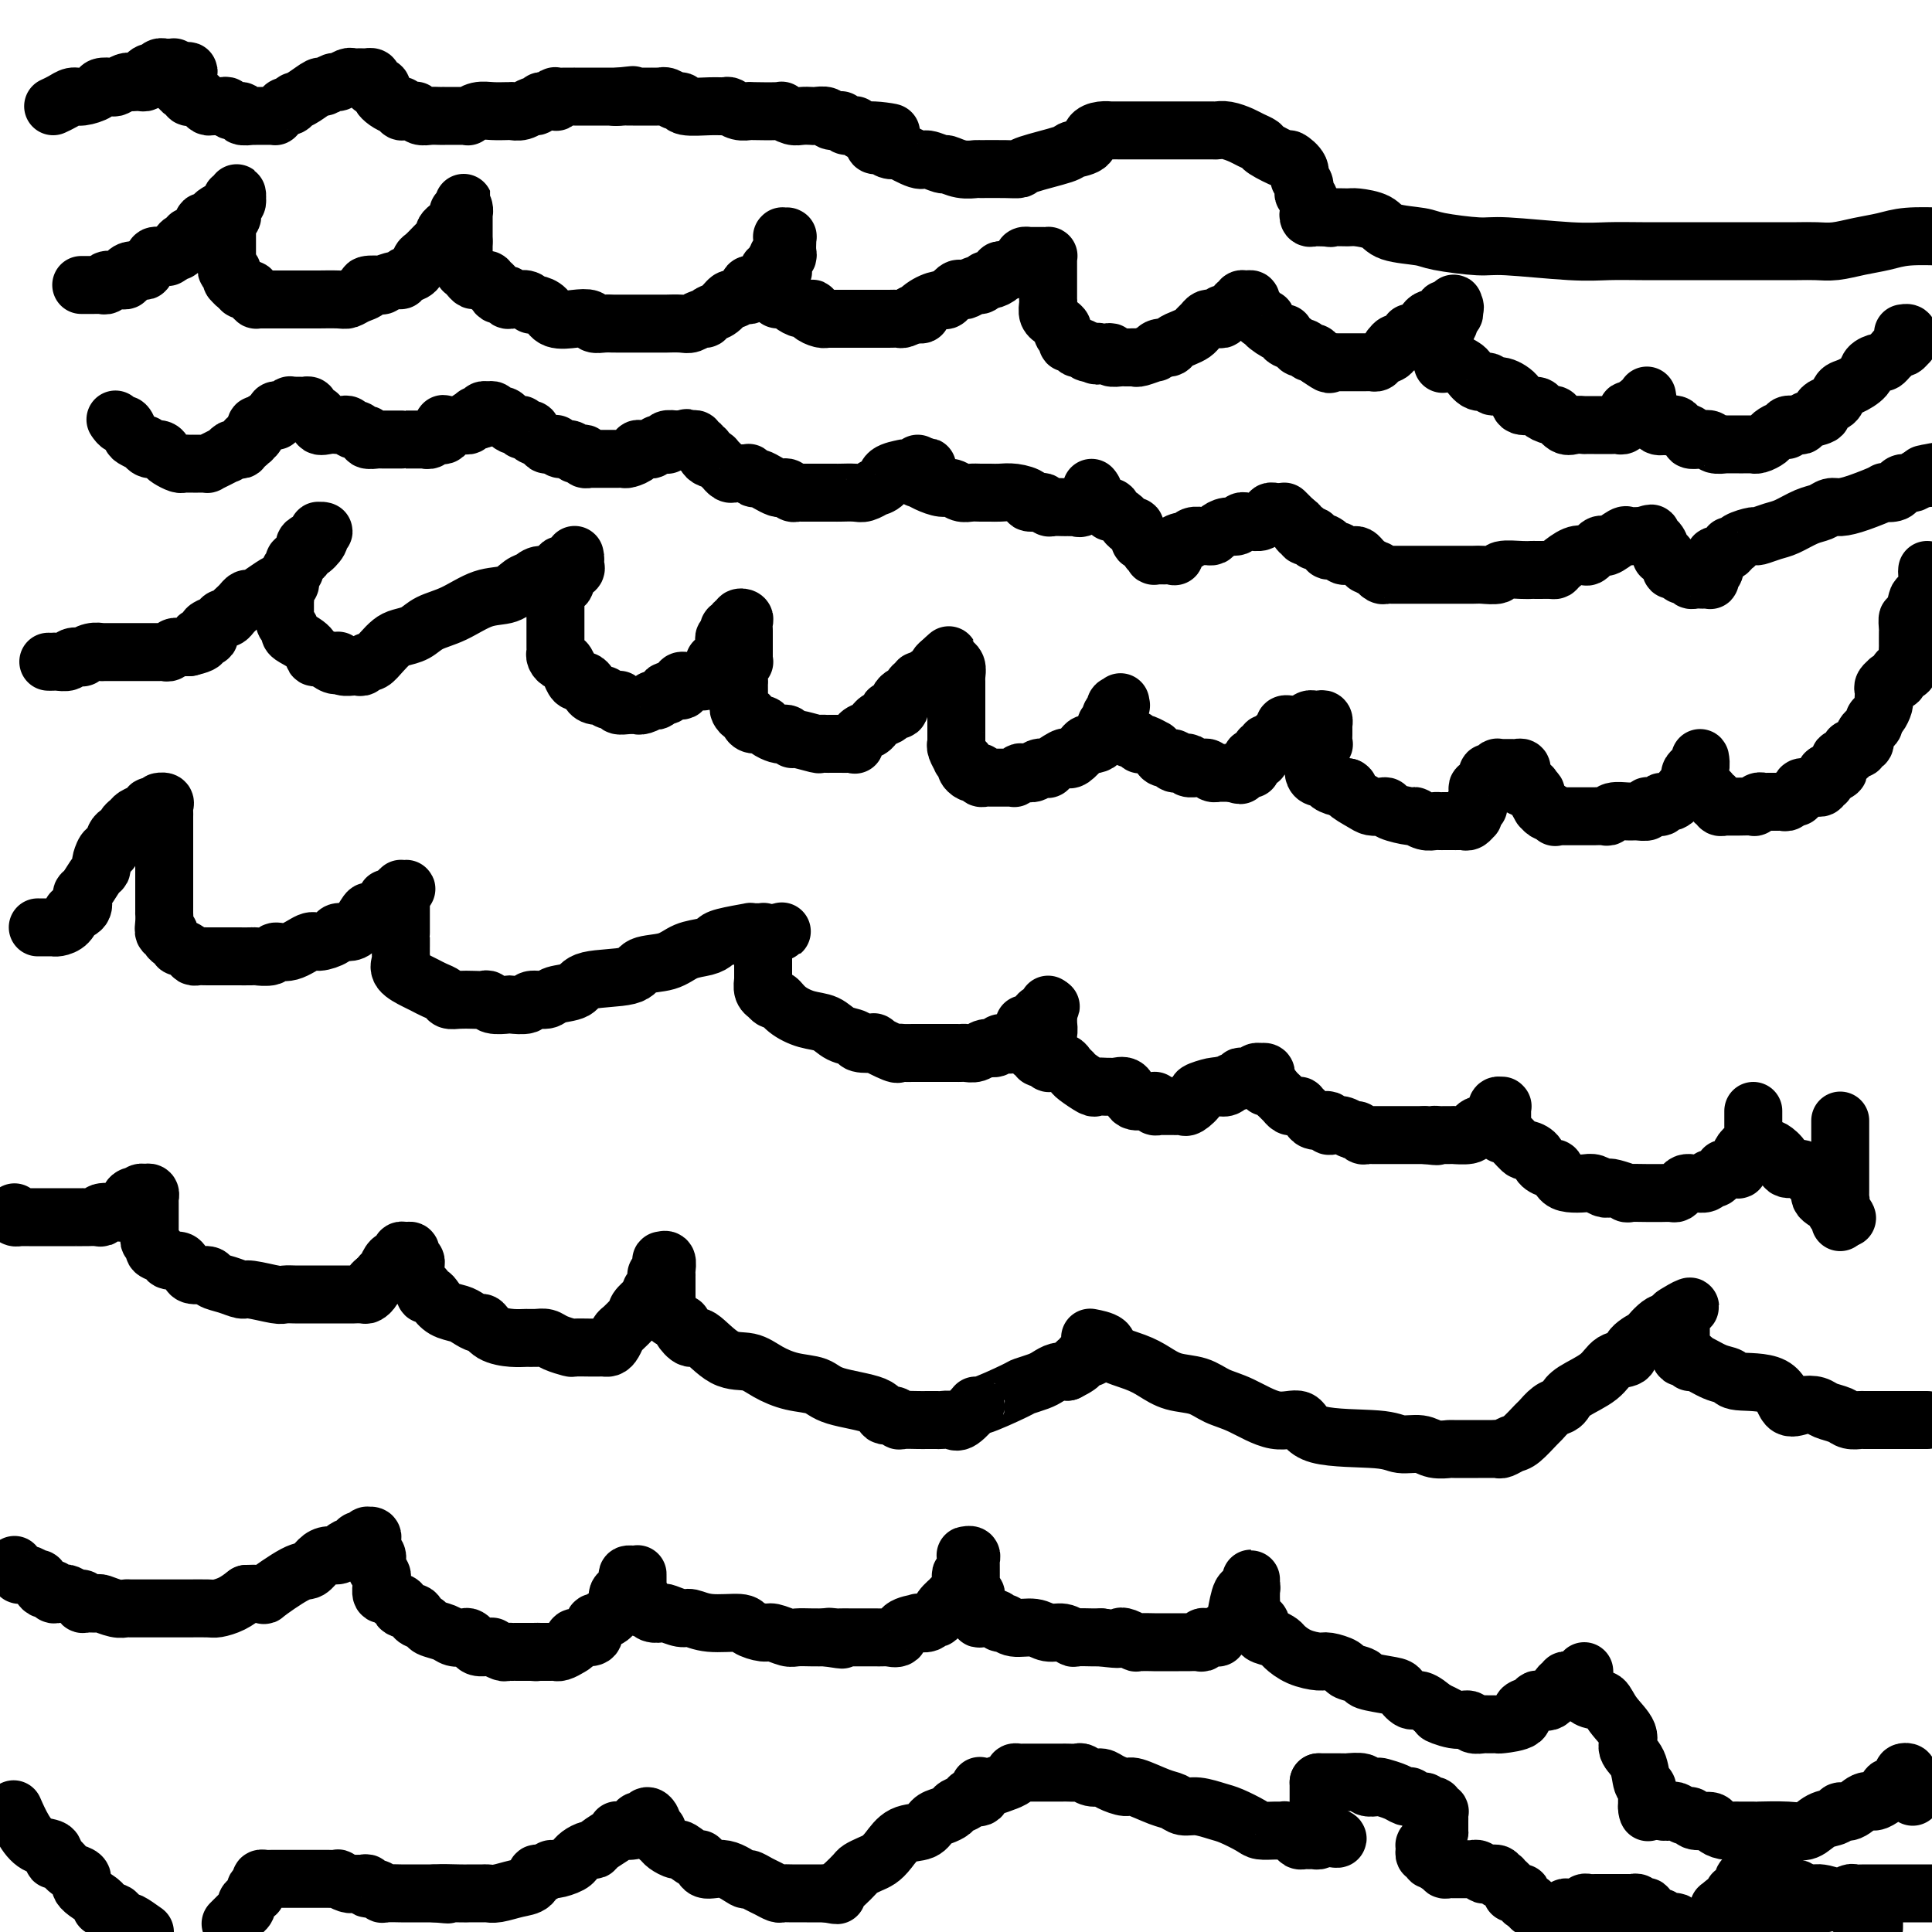 <svg viewBox='0 0 400 400' version='1.1' xmlns='http://www.w3.org/2000/svg' xmlns:xlink='http://www.w3.org/1999/xlink'><g fill='none' stroke='#000000' stroke-width='12' stroke-linecap='round' stroke-linejoin='round'><path d='M17,59c-0.163,0.001 -0.327,0.001 0,0c0.327,-0.001 1.143,-0.004 2,0c0.857,0.004 1.753,0.015 2,0c0.247,-0.015 -0.155,-0.057 0,0c0.155,0.057 0.869,0.212 1,0c0.131,-0.212 -0.319,-0.792 0,-1c0.319,-0.208 1.408,-0.045 2,0c0.592,0.045 0.687,-0.027 1,0c0.313,0.027 0.845,0.152 1,0c0.155,-0.152 -0.066,-0.580 0,-1c0.066,-0.420 0.418,-0.833 1,-1c0.582,-0.167 1.394,-0.087 2,0c0.606,0.087 1.007,0.181 1,0c-0.007,-0.181 -0.422,-0.637 0,-1c0.422,-0.363 1.680,-0.633 2,-1c0.320,-0.367 -0.298,-0.829 0,-1c0.298,-0.171 1.514,-0.049 2,0c0.486,0.049 0.243,0.024 0,0'/><path d='M34,53c2.868,-0.945 1.538,-0.309 1,0c-0.538,0.309 -0.285,0.289 0,0c0.285,-0.289 0.602,-0.847 1,-1c0.398,-0.153 0.877,0.099 1,0c0.123,-0.099 -0.109,-0.548 0,-1c0.109,-0.452 0.559,-0.907 1,-1c0.441,-0.093 0.874,0.178 1,0c0.126,-0.178 -0.054,-0.803 0,-1c0.054,-0.197 0.344,0.035 1,0c0.656,-0.035 1.680,-0.338 2,-1c0.320,-0.662 -0.064,-1.684 0,-2c0.064,-0.316 0.576,0.074 1,0c0.424,-0.074 0.758,-0.612 1,-1c0.242,-0.388 0.391,-0.625 1,-1c0.609,-0.375 1.679,-0.889 2,-1c0.321,-0.111 -0.106,0.182 0,0c0.106,-0.182 0.747,-0.838 1,-1c0.253,-0.162 0.120,0.170 0,0c-0.120,-0.170 -0.227,-0.842 0,-1c0.227,-0.158 0.789,0.196 1,0c0.211,-0.196 0.071,-0.943 0,-1c-0.071,-0.057 -0.071,0.577 0,1c0.071,0.423 0.215,0.634 0,1c-0.215,0.366 -0.789,0.887 -1,1c-0.211,0.113 -0.060,-0.181 0,0c0.060,0.181 0.030,0.836 0,1c-0.030,0.164 -0.061,-0.165 0,0c0.061,0.165 0.212,0.822 0,1c-0.212,0.178 -0.789,-0.124 -1,0c-0.211,0.124 -0.057,0.673 0,1c0.057,0.327 0.015,0.430 0,1c-0.015,0.570 -0.004,1.606 0,2c0.004,0.394 0.001,0.147 0,0c-0.001,-0.147 -0.000,-0.194 0,0c0.000,0.194 -0.000,0.629 0,1c0.000,0.371 0.000,0.676 0,1c-0.000,0.324 -0.001,0.665 0,1c0.001,0.335 0.004,0.663 0,1c-0.004,0.337 -0.015,0.681 0,1c0.015,0.319 0.057,0.611 0,1c-0.057,0.389 -0.212,0.874 0,1c0.212,0.126 0.792,-0.106 1,0c0.208,0.106 0.045,0.550 0,1c-0.045,0.450 0.026,0.905 0,1c-0.026,0.095 -0.151,-0.170 0,0c0.151,0.170 0.579,0.777 1,1c0.421,0.223 0.835,0.064 1,0c0.165,-0.064 0.083,-0.032 0,0'/><path d='M50,59c0.421,0.687 -0.027,0.906 0,1c0.027,0.094 0.528,0.064 1,0c0.472,-0.064 0.914,-0.161 1,0c0.086,0.161 -0.186,0.579 0,1c0.186,0.421 0.829,0.845 1,1c0.171,0.155 -0.129,0.042 0,0c0.129,-0.042 0.686,-0.011 1,0c0.314,0.011 0.385,0.003 1,0c0.615,-0.003 1.775,-0.001 2,0c0.225,0.001 -0.483,0.000 0,0c0.483,-0.000 2.158,-0.000 3,0c0.842,0.000 0.853,0.000 1,0c0.147,-0.000 0.431,-0.000 1,0c0.569,0.000 1.423,0.001 2,0c0.577,-0.001 0.878,-0.003 1,0c0.122,0.003 0.066,0.012 1,0c0.934,-0.012 2.860,-0.045 4,0c1.140,0.045 1.494,0.170 2,0c0.506,-0.170 1.162,-0.633 2,-1c0.838,-0.367 1.857,-0.638 2,-1c0.143,-0.362 -0.589,-0.814 0,-1c0.589,-0.186 2.500,-0.106 3,0c0.500,0.106 -0.409,0.237 0,0c0.409,-0.237 2.137,-0.841 3,-1c0.863,-0.159 0.860,0.127 1,0c0.140,-0.127 0.423,-0.668 1,-1c0.577,-0.332 1.450,-0.456 2,-1c0.550,-0.544 0.778,-1.509 1,-2c0.222,-0.491 0.438,-0.509 1,-1c0.562,-0.491 1.470,-1.455 2,-2c0.530,-0.545 0.681,-0.671 1,-1c0.319,-0.329 0.806,-0.862 1,-1c0.194,-0.138 0.094,0.118 0,0c-0.094,-0.118 -0.183,-0.610 0,-1c0.183,-0.390 0.636,-0.679 1,-1c0.364,-0.321 0.637,-0.673 1,-1c0.363,-0.327 0.815,-0.628 1,-1c0.185,-0.372 0.102,-0.816 0,-1c-0.102,-0.184 -0.224,-0.107 0,0c0.224,0.107 0.792,0.243 1,0c0.208,-0.243 0.056,-0.864 0,-1c-0.056,-0.136 -0.015,0.214 0,0c0.015,-0.214 0.004,-0.992 0,-1c-0.004,-0.008 -0.001,0.752 0,1c0.001,0.248 0.000,-0.018 0,0c-0.000,0.018 -0.000,0.319 0,1c0.000,0.681 0.000,1.740 0,2c-0.000,0.260 -0.000,-0.281 0,0c0.000,0.281 0.000,1.383 0,2c-0.000,0.617 -0.000,0.748 0,1c0.000,0.252 0.000,0.626 0,1'/><path d='M96,50c-0.000,1.110 -0.000,0.885 0,1c0.000,0.115 0.000,0.570 0,1c-0.000,0.430 -0.000,0.836 0,1c0.000,0.164 0.000,0.086 0,0c-0.000,-0.086 -0.001,-0.182 0,0c0.001,0.182 0.003,0.640 0,1c-0.003,0.360 -0.012,0.622 0,1c0.012,0.378 0.045,0.872 0,1c-0.045,0.128 -0.167,-0.109 0,0c0.167,0.109 0.623,0.564 1,1c0.377,0.436 0.674,0.853 1,1c0.326,0.147 0.679,0.023 1,0c0.321,-0.023 0.610,0.054 1,0c0.390,-0.054 0.883,-0.240 1,0c0.117,0.240 -0.141,0.905 0,1c0.141,0.095 0.683,-0.381 1,0c0.317,0.381 0.411,1.619 1,2c0.589,0.381 1.674,-0.094 2,0c0.326,0.094 -0.107,0.758 0,1c0.107,0.242 0.753,0.064 1,0c0.247,-0.064 0.094,-0.013 0,0c-0.094,0.013 -0.131,-0.010 0,0c0.131,0.010 0.429,0.055 1,0c0.571,-0.055 1.413,-0.209 2,0c0.587,0.209 0.918,0.781 1,1c0.082,0.219 -0.085,0.083 0,0c0.085,-0.083 0.422,-0.114 1,0c0.578,0.114 1.397,0.374 2,1c0.603,0.626 0.990,1.618 2,2c1.010,0.382 2.642,0.155 4,0c1.358,-0.155 2.441,-0.238 3,0c0.559,0.238 0.594,0.796 1,1c0.406,0.204 1.184,0.055 2,0c0.816,-0.055 1.671,-0.015 2,0c0.329,0.015 0.133,0.004 1,0c0.867,-0.004 2.797,-0.001 4,0c1.203,0.001 1.679,0.000 2,0c0.321,-0.000 0.488,-0.000 1,0c0.512,0.000 1.369,0.001 2,0c0.631,-0.001 1.037,-0.004 1,0c-0.037,0.004 -0.518,0.016 0,0c0.518,-0.016 2.036,-0.060 3,0c0.964,0.060 1.374,0.225 2,0c0.626,-0.225 1.467,-0.839 2,-1c0.533,-0.161 0.758,0.130 1,0c0.242,-0.130 0.502,-0.680 1,-1c0.498,-0.320 1.234,-0.409 2,-1c0.766,-0.591 1.562,-1.683 2,-2c0.438,-0.317 0.516,0.140 1,0c0.484,-0.140 1.372,-0.879 2,-1c0.628,-0.121 0.995,0.376 1,0c0.005,-0.376 -0.353,-1.625 0,-2c0.353,-0.375 1.418,0.123 2,0c0.582,-0.123 0.681,-0.869 1,-1c0.319,-0.131 0.856,0.352 1,0c0.144,-0.352 -0.106,-1.538 0,-2c0.106,-0.462 0.567,-0.201 1,0c0.433,0.201 0.838,0.343 1,0c0.162,-0.343 0.081,-1.172 0,-2'/><path d='M161,54c2.414,-2.112 0.451,-1.393 0,-1c-0.451,0.393 0.612,0.459 1,0c0.388,-0.459 0.103,-1.444 0,-2c-0.103,-0.556 -0.024,-0.685 0,-1c0.024,-0.315 -0.008,-0.816 0,-1c0.008,-0.184 0.055,-0.050 0,0c-0.055,0.050 -0.211,0.015 0,0c0.211,-0.015 0.788,-0.012 1,0c0.212,0.012 0.058,0.032 0,0c-0.058,-0.032 -0.019,-0.117 0,0c0.019,0.117 0.019,0.435 0,1c-0.019,0.565 -0.057,1.377 0,2c0.057,0.623 0.208,1.059 0,1c-0.208,-0.059 -0.774,-0.612 -1,0c-0.226,0.612 -0.113,2.387 0,3c0.113,0.613 0.227,0.062 0,0c-0.227,-0.062 -0.793,0.365 -1,1c-0.207,0.635 -0.055,1.476 0,2c0.055,0.524 0.014,0.729 0,1c-0.014,0.271 -0.001,0.609 0,1c0.001,0.391 -0.010,0.837 0,1c0.010,0.163 0.041,0.043 0,0c-0.041,-0.043 -0.152,-0.009 0,0c0.152,0.009 0.568,-0.008 1,0c0.432,0.008 0.880,0.041 1,0c0.120,-0.041 -0.086,-0.155 0,0c0.086,0.155 0.466,0.580 1,1c0.534,0.420 1.221,0.834 2,1c0.779,0.166 1.649,0.083 2,0c0.351,-0.083 0.184,-0.166 0,0c-0.184,0.166 -0.385,0.580 0,1c0.385,0.420 1.355,0.845 2,1c0.645,0.155 0.963,0.042 1,0c0.037,-0.042 -0.208,-0.011 0,0c0.208,0.011 0.869,0.003 1,0c0.131,-0.003 -0.267,-0.001 0,0c0.267,0.001 1.198,0.000 2,0c0.802,-0.000 1.476,-0.000 2,0c0.524,0.000 0.898,0.000 1,0c0.102,-0.000 -0.068,0.000 0,0c0.068,-0.000 0.375,-0.000 1,0c0.625,0.000 1.567,0.001 2,0c0.433,-0.001 0.356,-0.003 1,0c0.644,0.003 2.008,0.011 3,0c0.992,-0.011 1.613,-0.041 2,0c0.387,0.041 0.539,0.155 1,0c0.461,-0.155 1.230,-0.577 2,-1'/><path d='M189,65c3.091,-0.052 1.318,0.318 1,0c-0.318,-0.318 0.818,-1.325 2,-2c1.182,-0.675 2.410,-1.017 3,-1c0.590,0.017 0.543,0.393 1,0c0.457,-0.393 1.418,-1.554 2,-2c0.582,-0.446 0.786,-0.176 1,0c0.214,0.176 0.437,0.258 1,0c0.563,-0.258 1.465,-0.857 2,-1c0.535,-0.143 0.703,0.168 1,0c0.297,-0.168 0.724,-0.816 1,-1c0.276,-0.184 0.403,0.095 1,0c0.597,-0.095 1.664,-0.565 2,-1c0.336,-0.435 -0.060,-0.834 0,-1c0.060,-0.166 0.577,-0.100 1,0c0.423,0.100 0.753,0.233 1,0c0.247,-0.233 0.410,-0.833 1,-1c0.590,-0.167 1.606,0.099 2,0c0.394,-0.099 0.165,-0.562 0,-1c-0.165,-0.438 -0.266,-0.849 0,-1c0.266,-0.151 0.898,-0.040 1,0c0.102,0.040 -0.327,0.010 0,0c0.327,-0.010 1.408,-0.001 2,0c0.592,0.001 0.695,-0.006 1,0c0.305,0.006 0.814,0.025 1,0c0.186,-0.025 0.050,-0.095 0,0c-0.050,0.095 -0.013,0.354 0,1c0.013,0.646 0.004,1.680 0,2c-0.004,0.320 -0.001,-0.074 0,0c0.001,0.074 0.000,0.615 0,1c-0.000,0.385 -0.000,0.615 0,1c0.000,0.385 0.000,0.926 0,1c-0.000,0.074 -0.000,-0.321 0,0c0.000,0.321 0.000,1.356 0,2c-0.000,0.644 -0.001,0.897 0,1c0.001,0.103 0.004,0.056 0,0c-0.004,-0.056 -0.016,-0.121 0,0c0.016,0.121 0.060,0.428 0,1c-0.060,0.572 -0.222,1.410 0,2c0.222,0.590 0.829,0.932 1,1c0.171,0.068 -0.094,-0.137 0,0c0.094,0.137 0.546,0.615 1,1c0.454,0.385 0.909,0.677 1,1c0.091,0.323 -0.182,0.679 0,1c0.182,0.321 0.818,0.608 1,1c0.182,0.392 -0.092,0.889 0,1c0.092,0.111 0.549,-0.163 1,0c0.451,0.163 0.895,0.762 1,1c0.105,0.238 -0.129,0.116 0,0c0.129,-0.116 0.622,-0.227 1,0c0.378,0.227 0.640,0.792 1,1c0.360,0.208 0.817,0.059 1,0c0.183,-0.059 0.091,-0.030 0,0'/><path d='M226,73c1.569,1.239 0.993,0.336 1,0c0.007,-0.336 0.597,-0.104 1,0c0.403,0.104 0.620,0.080 1,0c0.380,-0.080 0.924,-0.218 1,0c0.076,0.218 -0.317,0.790 0,1c0.317,0.210 1.342,0.056 2,0c0.658,-0.056 0.947,-0.014 1,0c0.053,0.014 -0.132,-0.000 0,0c0.132,0.000 0.581,0.015 1,0c0.419,-0.015 0.808,-0.061 1,0c0.192,0.061 0.188,0.227 1,0c0.812,-0.227 2.440,-0.848 3,-1c0.560,-0.152 0.051,0.167 0,0c-0.051,-0.167 0.357,-0.818 1,-1c0.643,-0.182 1.520,0.106 2,0c0.480,-0.106 0.562,-0.606 1,-1c0.438,-0.394 1.230,-0.684 2,-1c0.770,-0.316 1.516,-0.659 2,-1c0.484,-0.341 0.707,-0.680 1,-1c0.293,-0.320 0.657,-0.621 1,-1c0.343,-0.379 0.665,-0.838 1,-1c0.335,-0.162 0.681,-0.028 1,0c0.319,0.028 0.610,-0.049 1,0c0.390,0.049 0.879,0.223 1,0c0.121,-0.223 -0.125,-0.843 0,-1c0.125,-0.157 0.621,0.150 1,0c0.379,-0.150 0.641,-0.759 1,-1c0.359,-0.241 0.814,-0.116 1,0c0.186,0.116 0.102,0.223 0,0c-0.102,-0.223 -0.221,-0.778 0,-1c0.221,-0.222 0.781,-0.113 1,0c0.219,0.113 0.096,0.230 0,0c-0.096,-0.230 -0.167,-0.806 0,-1c0.167,-0.194 0.571,-0.006 1,0c0.429,0.006 0.885,-0.170 1,0c0.115,0.170 -0.109,0.687 0,1c0.109,0.313 0.552,0.423 1,1c0.448,0.577 0.902,1.620 1,2c0.098,0.380 -0.160,0.095 0,0c0.160,-0.095 0.737,-0.002 1,0c0.263,0.002 0.212,-0.087 0,0c-0.212,0.087 -0.586,0.352 0,1c0.586,0.648 2.132,1.680 3,2c0.868,0.320 1.059,-0.073 1,0c-0.059,0.073 -0.367,0.612 0,1c0.367,0.388 1.408,0.625 2,1c0.592,0.375 0.736,0.888 1,1c0.264,0.112 0.648,-0.176 1,0c0.352,0.176 0.672,0.817 1,1c0.328,0.183 0.665,-0.090 1,0c0.335,0.090 0.667,0.545 1,1'/><path d='M273,74c2.942,2.083 2.298,1.290 2,1c-0.298,-0.290 -0.251,-0.078 0,0c0.251,0.078 0.707,0.021 1,0c0.293,-0.021 0.425,-0.006 1,0c0.575,0.006 1.594,0.002 2,0c0.406,-0.002 0.199,-0.000 0,0c-0.199,0.000 -0.390,0.000 0,0c0.390,-0.000 1.361,-0.000 2,0c0.639,0.000 0.945,0.001 1,0c0.055,-0.001 -0.141,-0.003 0,0c0.141,0.003 0.620,0.012 1,0c0.380,-0.012 0.662,-0.046 1,0c0.338,0.046 0.731,0.171 1,0c0.269,-0.171 0.414,-0.638 1,-1c0.586,-0.362 1.614,-0.618 2,-1c0.386,-0.382 0.132,-0.890 0,-1c-0.132,-0.110 -0.140,0.177 0,0c0.140,-0.177 0.428,-0.818 1,-1c0.572,-0.182 1.428,0.096 2,0c0.572,-0.096 0.861,-0.566 1,-1c0.139,-0.434 0.128,-0.834 0,-1c-0.128,-0.166 -0.375,-0.100 0,0c0.375,0.100 1.371,0.233 2,0c0.629,-0.233 0.891,-0.833 1,-1c0.109,-0.167 0.067,0.099 0,0c-0.067,-0.099 -0.157,-0.563 0,-1c0.157,-0.437 0.563,-0.849 1,-1c0.437,-0.151 0.906,-0.043 1,0c0.094,0.043 -0.187,0.022 0,0c0.187,-0.022 0.842,-0.043 1,0c0.158,0.043 -0.182,0.152 0,0c0.182,-0.152 0.886,-0.563 1,-1c0.114,-0.437 -0.362,-0.899 0,-1c0.362,-0.101 1.562,0.159 2,0c0.438,-0.159 0.114,-0.737 0,-1c-0.114,-0.263 -0.017,-0.211 0,0c0.017,0.211 -0.047,0.580 0,1c0.047,0.420 0.205,0.890 0,1c-0.205,0.110 -0.773,-0.139 -1,0c-0.227,0.139 -0.113,0.667 0,1c0.113,0.333 0.227,0.471 0,1c-0.227,0.529 -0.793,1.447 -1,2c-0.207,0.553 -0.056,0.740 0,1c0.056,0.260 0.015,0.595 0,1c-0.015,0.405 -0.004,0.882 0,1c0.004,0.118 0.001,-0.122 0,0c-0.001,0.122 -0.000,0.606 0,1c0.000,0.394 0.000,0.697 0,1'/><path d='M299,74c-0.401,1.943 -0.403,1.299 0,1c0.403,-0.299 1.211,-0.253 2,0c0.789,0.253 1.559,0.713 2,1c0.441,0.287 0.554,0.401 1,1c0.446,0.599 1.227,1.683 2,2c0.773,0.317 1.539,-0.132 2,0c0.461,0.132 0.618,0.844 1,1c0.382,0.156 0.990,-0.243 2,0c1.010,0.243 2.421,1.127 3,2c0.579,0.873 0.325,1.734 1,2c0.675,0.266 2.278,-0.065 3,0c0.722,0.065 0.563,0.525 1,1c0.437,0.475 1.470,0.964 2,1c0.530,0.036 0.558,-0.383 1,0c0.442,0.383 1.299,1.567 2,2c0.701,0.433 1.247,0.116 2,0c0.753,-0.116 1.715,-0.031 2,0c0.285,0.031 -0.107,0.008 0,0c0.107,-0.008 0.711,-0.003 1,0c0.289,0.003 0.262,0.002 1,0c0.738,-0.002 2.240,-0.004 3,0c0.760,0.004 0.778,0.016 1,0c0.222,-0.016 0.648,-0.060 1,0c0.352,0.060 0.630,0.223 1,0c0.370,-0.223 0.830,-0.830 1,-1c0.170,-0.170 0.048,0.099 0,0c-0.048,-0.099 -0.023,-0.566 0,-1c0.023,-0.434 0.044,-0.835 0,-1c-0.044,-0.165 -0.151,-0.096 0,0c0.151,0.096 0.561,0.218 1,0c0.439,-0.218 0.906,-0.775 1,-1c0.094,-0.225 -0.185,-0.117 0,0c0.185,0.117 0.834,0.241 1,0c0.166,-0.241 -0.152,-0.849 0,-1c0.152,-0.151 0.773,0.156 1,0c0.227,-0.156 0.061,-0.775 0,-1c-0.061,-0.225 -0.016,-0.058 0,0c0.016,0.058 0.004,0.005 0,0c-0.004,-0.005 -0.001,0.036 0,0c0.001,-0.036 0.000,-0.149 0,0c-0.000,0.149 0.000,0.561 0,1c-0.000,0.439 -0.001,0.907 0,1c0.001,0.093 0.003,-0.187 0,0c-0.003,0.187 -0.013,0.842 0,1c0.013,0.158 0.048,-0.181 0,0c-0.048,0.181 -0.178,0.884 0,1c0.178,0.116 0.663,-0.353 1,0c0.337,0.353 0.525,1.530 1,2c0.475,0.470 1.238,0.235 2,0'/><path d='M345,88c0.946,0.632 0.812,0.211 1,0c0.188,-0.211 0.697,-0.214 1,0c0.303,0.214 0.400,0.645 1,1c0.600,0.355 1.703,0.635 2,1c0.297,0.365 -0.213,0.816 0,1c0.213,0.184 1.150,0.102 2,0c0.850,-0.102 1.612,-0.223 2,0c0.388,0.223 0.403,0.792 1,1c0.597,0.208 1.775,0.056 2,0c0.225,-0.056 -0.504,-0.015 0,0c0.504,0.015 2.242,0.005 3,0c0.758,-0.005 0.536,-0.004 1,0c0.464,0.004 1.615,0.013 2,0c0.385,-0.013 0.004,-0.046 0,0c-0.004,0.046 0.367,0.171 1,0c0.633,-0.171 1.527,-0.638 2,-1c0.473,-0.362 0.526,-0.619 1,-1c0.474,-0.381 1.370,-0.886 2,-1c0.630,-0.114 0.992,0.163 1,0c0.008,-0.163 -0.340,-0.765 0,-1c0.340,-0.235 1.369,-0.104 2,0c0.631,0.104 0.865,0.182 1,0c0.135,-0.182 0.173,-0.625 1,-1c0.827,-0.375 2.445,-0.682 3,-1c0.555,-0.318 0.048,-0.648 0,-1c-0.048,-0.352 0.362,-0.727 1,-1c0.638,-0.273 1.504,-0.444 2,-1c0.496,-0.556 0.623,-1.498 1,-2c0.377,-0.502 1.004,-0.564 2,-1c0.996,-0.436 2.361,-1.244 3,-2c0.639,-0.756 0.552,-1.459 1,-2c0.448,-0.541 1.429,-0.920 2,-1c0.571,-0.080 0.730,0.137 1,0c0.270,-0.137 0.650,-0.629 1,-1c0.350,-0.371 0.668,-0.620 1,-1c0.332,-0.380 0.677,-0.889 1,-1c0.323,-0.111 0.623,0.177 1,0c0.377,-0.177 0.829,-0.818 1,-1c0.171,-0.182 0.060,0.095 0,0c-0.060,-0.095 -0.068,-0.562 0,-1c0.068,-0.438 0.210,-0.849 0,-1c-0.210,-0.151 -0.774,-0.043 -1,0c-0.226,0.043 -0.113,0.022 0,0'/><path d='M10,137c0.367,0.008 0.733,0.016 1,0c0.267,-0.016 0.434,-0.056 1,0c0.566,0.056 1.530,0.207 2,0c0.470,-0.207 0.445,-0.774 1,-1c0.555,-0.226 1.690,-0.113 2,0c0.310,0.113 -0.205,0.226 0,0c0.205,-0.226 1.129,-0.793 2,-1c0.871,-0.207 1.690,-0.056 2,0c0.310,0.056 0.110,0.015 0,0c-0.110,-0.015 -0.131,-0.004 0,0c0.131,0.004 0.415,0.001 1,0c0.585,-0.001 1.470,-0.000 2,0c0.530,0.000 0.706,0.000 1,0c0.294,-0.000 0.705,-0.000 1,0c0.295,0.000 0.473,-0.000 1,0c0.527,0.000 1.402,0.000 2,0c0.598,-0.000 0.920,-0.000 1,0c0.080,0.000 -0.081,0.001 0,0c0.081,-0.001 0.402,-0.004 1,0c0.598,0.004 1.471,0.015 2,0c0.529,-0.015 0.714,-0.057 1,0c0.286,0.057 0.672,0.211 1,0c0.328,-0.211 0.596,-0.789 1,-1c0.404,-0.211 0.943,-0.057 1,0c0.057,0.057 -0.369,0.015 0,0c0.369,-0.015 1.534,-0.004 2,0c0.466,0.004 0.233,0.002 0,0'/><path d='M39,134c4.820,-0.930 2.370,-1.754 2,-2c-0.370,-0.246 1.340,0.088 2,0c0.660,-0.088 0.271,-0.597 0,-1c-0.271,-0.403 -0.423,-0.699 0,-1c0.423,-0.301 1.423,-0.605 2,-1c0.577,-0.395 0.732,-0.879 1,-1c0.268,-0.121 0.649,0.121 1,0c0.351,-0.121 0.671,-0.606 1,-1c0.329,-0.394 0.668,-0.696 1,-1c0.332,-0.304 0.659,-0.610 1,-1c0.341,-0.390 0.697,-0.864 1,-1c0.303,-0.136 0.555,0.066 1,0c0.445,-0.066 1.085,-0.399 2,-1c0.915,-0.601 2.106,-1.470 3,-2c0.894,-0.530 1.491,-0.719 2,-1c0.509,-0.281 0.929,-0.652 1,-1c0.071,-0.348 -0.206,-0.672 0,-1c0.206,-0.328 0.894,-0.661 1,-1c0.106,-0.339 -0.370,-0.686 0,-1c0.370,-0.314 1.588,-0.596 2,-1c0.412,-0.404 0.020,-0.930 0,-1c-0.020,-0.070 0.333,0.317 1,0c0.667,-0.317 1.648,-1.339 2,-2c0.352,-0.661 0.077,-0.961 0,-1c-0.077,-0.039 0.046,0.185 0,0c-0.046,-0.185 -0.262,-0.778 0,-1c0.262,-0.222 1.000,-0.075 1,0c-0.000,0.075 -0.739,0.076 -1,0c-0.261,-0.076 -0.046,-0.229 0,0c0.046,0.229 -0.078,0.839 0,1c0.078,0.161 0.358,-0.127 0,0c-0.358,0.127 -1.354,0.669 -2,1c-0.646,0.331 -0.943,0.452 -1,1c-0.057,0.548 0.125,1.523 0,2c-0.125,0.477 -0.555,0.456 -1,1c-0.445,0.544 -0.903,1.652 -1,2c-0.097,0.348 0.166,-0.063 0,0c-0.166,0.063 -0.763,0.599 -1,1c-0.237,0.401 -0.116,0.668 0,1c0.116,0.332 0.227,0.731 0,1c-0.227,0.269 -0.793,0.409 -1,1c-0.207,0.591 -0.055,1.632 0,2c0.055,0.368 0.014,0.063 0,0c-0.014,-0.063 0.000,0.116 0,1c-0.000,0.884 -0.014,2.475 0,3c0.014,0.525 0.057,-0.015 0,0c-0.057,0.015 -0.215,0.584 0,1c0.215,0.416 0.803,0.680 1,1c0.197,0.320 0.002,0.698 0,1c-0.002,0.302 0.187,0.528 1,1c0.813,0.472 2.249,1.188 3,2c0.751,0.812 0.818,1.719 1,2c0.182,0.281 0.481,-0.062 1,0c0.519,0.062 1.260,0.531 2,1'/><path d='M68,137c1.853,1.409 1.984,0.430 2,0c0.016,-0.430 -0.084,-0.312 0,0c0.084,0.312 0.351,0.817 1,1c0.649,0.183 1.680,0.045 2,0c0.320,-0.045 -0.070,0.004 0,0c0.070,-0.004 0.599,-0.059 1,0c0.401,0.059 0.674,0.234 1,0c0.326,-0.234 0.705,-0.875 1,-1c0.295,-0.125 0.505,0.266 1,0c0.495,-0.266 1.275,-1.188 2,-2c0.725,-0.812 1.395,-1.515 2,-2c0.605,-0.485 1.143,-0.754 2,-1c0.857,-0.246 2.032,-0.471 3,-1c0.968,-0.529 1.729,-1.364 3,-2c1.271,-0.636 3.051,-1.073 5,-2c1.949,-0.927 4.068,-2.344 6,-3c1.932,-0.656 3.677,-0.552 5,-1c1.323,-0.448 2.223,-1.448 3,-2c0.777,-0.552 1.431,-0.654 2,-1c0.569,-0.346 1.051,-0.934 2,-1c0.949,-0.066 2.363,0.390 3,0c0.637,-0.390 0.496,-1.625 1,-2c0.504,-0.375 1.652,0.110 2,0c0.348,-0.110 -0.103,-0.814 0,-1c0.103,-0.186 0.760,0.145 1,0c0.240,-0.145 0.065,-0.768 0,-1c-0.065,-0.232 -0.018,-0.073 0,0c0.018,0.073 0.007,0.061 0,0c-0.007,-0.061 -0.010,-0.172 0,0c0.010,0.172 0.033,0.628 0,1c-0.033,0.372 -0.121,0.662 0,1c0.121,0.338 0.453,0.725 0,1c-0.453,0.275 -1.691,0.438 -2,1c-0.309,0.562 0.309,1.524 0,2c-0.309,0.476 -1.547,0.464 -2,1c-0.453,0.536 -0.121,1.618 0,2c0.121,0.382 0.033,0.065 0,0c-0.033,-0.065 -0.009,0.122 0,1c0.009,0.878 0.002,2.449 0,3c-0.002,0.551 -0.000,0.084 0,0c0.000,-0.084 -0.001,0.215 0,1c0.001,0.785 0.003,2.057 0,3c-0.003,0.943 -0.012,1.558 0,2c0.012,0.442 0.045,0.713 0,1c-0.045,0.287 -0.167,0.592 0,1c0.167,0.408 0.622,0.919 1,1c0.378,0.081 0.679,-0.267 1,0c0.321,0.267 0.663,1.149 1,2c0.337,0.851 0.668,1.672 1,2c0.332,0.328 0.666,0.164 1,0'/><path d='M120,141c0.937,0.880 0.781,0.078 1,0c0.219,-0.078 0.815,0.566 1,1c0.185,0.434 -0.040,0.656 0,1c0.040,0.344 0.344,0.810 1,1c0.656,0.190 1.665,0.102 2,0c0.335,-0.102 -0.003,-0.220 0,0c0.003,0.220 0.346,0.777 1,1c0.654,0.223 1.619,0.112 2,0c0.381,-0.112 0.179,-0.227 0,0c-0.179,0.227 -0.333,0.794 0,1c0.333,0.206 1.155,0.052 2,0c0.845,-0.052 1.714,-0.000 2,0c0.286,0.000 -0.011,-0.051 0,0c0.011,0.051 0.331,0.206 1,0c0.669,-0.206 1.686,-0.772 2,-1c0.314,-0.228 -0.077,-0.118 0,0c0.077,0.118 0.620,0.242 1,0c0.380,-0.242 0.596,-0.852 1,-1c0.404,-0.148 0.997,0.167 1,0c0.003,-0.167 -0.585,-0.815 0,-1c0.585,-0.185 2.342,0.094 3,0c0.658,-0.094 0.218,-0.561 0,-1c-0.218,-0.439 -0.213,-0.850 0,-1c0.213,-0.150 0.635,-0.039 1,0c0.365,0.039 0.672,0.007 1,0c0.328,-0.007 0.676,0.012 1,0c0.324,-0.012 0.626,-0.055 1,0c0.374,0.055 0.822,0.208 1,0c0.178,-0.208 0.086,-0.776 0,-1c-0.086,-0.224 -0.166,-0.102 0,0c0.166,0.102 0.579,0.185 1,0c0.421,-0.185 0.849,-0.639 1,-1c0.151,-0.361 0.025,-0.631 0,-1c-0.025,-0.369 0.050,-0.838 0,-1c-0.050,-0.162 -0.224,-0.018 0,0c0.224,0.018 0.845,-0.089 1,0c0.155,0.089 -0.156,0.374 0,0c0.156,-0.374 0.777,-1.406 1,-2c0.223,-0.594 0.046,-0.750 0,-1c-0.046,-0.250 0.039,-0.593 0,-1c-0.039,-0.407 -0.203,-0.879 0,-1c0.203,-0.121 0.771,0.107 1,0c0.229,-0.107 0.118,-0.550 0,-1c-0.118,-0.450 -0.243,-0.909 0,-1c0.243,-0.091 0.853,0.185 1,0c0.147,-0.185 -0.171,-0.832 0,-1c0.171,-0.168 0.830,0.143 1,0c0.170,-0.143 -0.150,-0.739 0,-1c0.150,-0.261 0.771,-0.186 1,0c0.229,0.186 0.065,0.482 0,1c-0.065,0.518 -0.033,1.259 0,2'/><path d='M154,131c-0.000,0.400 -0.000,-0.101 0,0c0.000,0.101 0.000,0.804 0,1c-0.000,0.196 -0.000,-0.115 0,0c0.000,0.115 0.001,0.658 0,1c-0.001,0.342 -0.004,0.485 0,1c0.004,0.515 0.015,1.404 0,2c-0.015,0.596 -0.057,0.900 0,1c0.057,0.100 0.211,-0.005 0,0c-0.211,0.005 -0.789,0.119 -1,1c-0.211,0.881 -0.056,2.530 0,3c0.056,0.470 0.014,-0.239 0,0c-0.014,0.239 -0.001,1.427 0,2c0.001,0.573 -0.010,0.531 0,1c0.010,0.469 0.041,1.449 0,2c-0.041,0.551 -0.153,0.673 0,1c0.153,0.327 0.570,0.857 1,1c0.430,0.143 0.874,-0.103 1,0c0.126,0.103 -0.065,0.553 0,1c0.065,0.447 0.384,0.891 1,1c0.616,0.109 1.527,-0.115 2,0c0.473,0.115 0.509,0.571 1,1c0.491,0.429 1.438,0.832 2,1c0.562,0.168 0.739,0.101 1,0c0.261,-0.101 0.605,-0.237 1,0c0.395,0.237 0.841,0.848 1,1c0.159,0.152 0.030,-0.155 1,0c0.970,0.155 3.038,0.774 4,1c0.962,0.226 0.816,0.061 1,0c0.184,-0.061 0.697,-0.016 1,0c0.303,0.016 0.397,0.004 1,0c0.603,-0.004 1.716,0.001 2,0c0.284,-0.001 -0.262,-0.007 0,0c0.262,0.007 1.330,0.027 2,0c0.670,-0.027 0.940,-0.102 1,0c0.060,0.102 -0.089,0.382 0,0c0.089,-0.382 0.418,-1.426 1,-2c0.582,-0.574 1.418,-0.678 2,-1c0.582,-0.322 0.910,-0.861 1,-1c0.090,-0.139 -0.060,0.121 0,0c0.060,-0.121 0.328,-0.624 1,-1c0.672,-0.376 1.749,-0.625 2,-1c0.251,-0.375 -0.322,-0.875 0,-1c0.322,-0.125 1.539,0.126 2,0c0.461,-0.126 0.165,-0.630 0,-1c-0.165,-0.370 -0.198,-0.606 0,-1c0.198,-0.394 0.627,-0.947 1,-1c0.373,-0.053 0.691,0.392 1,0c0.309,-0.392 0.609,-1.621 1,-2c0.391,-0.379 0.873,0.092 1,0c0.127,-0.092 -0.102,-0.747 0,-1c0.102,-0.253 0.535,-0.106 1,0c0.465,0.106 0.961,0.169 1,0c0.039,-0.169 -0.379,-0.570 0,-1c0.379,-0.430 1.555,-0.888 2,-1c0.445,-0.112 0.158,0.124 0,0c-0.158,-0.124 -0.188,-0.607 0,-1c0.188,-0.393 0.594,-0.697 1,-1'/><path d='M195,137c2.896,-2.629 0.636,-0.702 0,0c-0.636,0.702 0.351,0.180 1,0c0.649,-0.180 0.958,-0.019 1,0c0.042,0.019 -0.185,-0.103 0,0c0.185,0.103 0.782,0.431 1,1c0.218,0.569 0.059,1.377 0,2c-0.059,0.623 -0.016,1.060 0,1c0.016,-0.060 0.004,-0.616 0,0c-0.004,0.616 -0.001,2.404 0,3c0.001,0.596 0.000,-0.001 0,0c-0.000,0.001 -0.000,0.599 0,1c0.000,0.401 0.000,0.604 0,1c-0.000,0.396 -0.000,0.985 0,1c0.000,0.015 0.000,-0.543 0,0c-0.000,0.543 -0.000,2.188 0,3c0.000,0.812 0.000,0.792 0,1c-0.000,0.208 -0.001,0.646 0,1c0.001,0.354 0.004,0.624 0,1c-0.004,0.376 -0.016,0.856 0,1c0.016,0.144 0.061,-0.049 0,0c-0.061,0.049 -0.227,0.342 0,1c0.227,0.658 0.849,1.683 1,2c0.151,0.317 -0.167,-0.072 0,0c0.167,0.072 0.819,0.607 1,1c0.181,0.393 -0.110,0.645 0,1c0.110,0.355 0.621,0.813 1,1c0.379,0.187 0.625,0.103 1,0c0.375,-0.103 0.879,-0.224 1,0c0.121,0.224 -0.140,0.792 0,1c0.140,0.208 0.682,0.056 1,0c0.318,-0.056 0.414,-0.015 1,0c0.586,0.015 1.664,0.004 2,0c0.336,-0.004 -0.068,-0.000 0,0c0.068,0.000 0.610,-0.004 1,0c0.390,0.004 0.628,0.015 1,0c0.372,-0.015 0.877,-0.056 1,0c0.123,0.056 -0.137,0.207 0,0c0.137,-0.207 0.672,-0.774 1,-1c0.328,-0.226 0.449,-0.111 1,0c0.551,0.111 1.531,0.219 2,0c0.469,-0.219 0.426,-0.763 1,-1c0.574,-0.237 1.763,-0.167 2,0c0.237,0.167 -0.480,0.430 0,0c0.480,-0.430 2.156,-1.555 3,-2c0.844,-0.445 0.856,-0.210 1,0c0.144,0.210 0.420,0.397 1,0c0.580,-0.397 1.464,-1.376 2,-2c0.536,-0.624 0.725,-0.893 1,-1c0.275,-0.107 0.638,-0.054 1,0'/><path d='M226,154c2.426,-1.092 0.491,-0.321 0,0c-0.491,0.321 0.461,0.191 1,0c0.539,-0.191 0.666,-0.443 1,-1c0.334,-0.557 0.874,-1.420 1,-2c0.126,-0.580 -0.163,-0.876 0,-1c0.163,-0.124 0.780,-0.076 1,0c0.220,0.076 0.045,0.179 0,0c-0.045,-0.179 0.039,-0.640 0,-1c-0.039,-0.360 -0.203,-0.619 0,-1c0.203,-0.381 0.772,-0.886 1,-1c0.228,-0.114 0.114,0.161 0,0c-0.114,-0.161 -0.227,-0.757 0,-1c0.227,-0.243 0.794,-0.133 1,0c0.206,0.133 0.051,0.288 0,0c-0.051,-0.288 0.000,-1.020 0,-1c-0.000,0.020 -0.053,0.792 0,1c0.053,0.208 0.210,-0.147 0,0c-0.210,0.147 -0.788,0.796 -1,1c-0.212,0.204 -0.058,-0.036 0,0c0.058,0.036 0.018,0.348 0,1c-0.018,0.652 -0.016,1.645 0,2c0.016,0.355 0.046,0.071 0,0c-0.046,-0.071 -0.167,0.071 0,0c0.167,-0.071 0.623,-0.355 1,0c0.377,0.355 0.675,1.349 1,2c0.325,0.651 0.677,0.958 1,1c0.323,0.042 0.616,-0.181 1,0c0.384,0.181 0.858,0.766 1,1c0.142,0.234 -0.050,0.118 0,0c0.050,-0.118 0.341,-0.238 1,0c0.659,0.238 1.687,0.833 2,1c0.313,0.167 -0.090,-0.095 0,0c0.090,0.095 0.671,0.548 1,1c0.329,0.452 0.404,0.905 1,1c0.596,0.095 1.713,-0.167 2,0c0.287,0.167 -0.256,0.763 0,1c0.256,0.237 1.311,0.116 2,0c0.689,-0.116 1.011,-0.228 1,0c-0.011,0.228 -0.354,0.797 0,1c0.354,0.203 1.405,0.040 2,0c0.595,-0.040 0.733,0.042 1,0c0.267,-0.042 0.662,-0.207 1,0c0.338,0.207 0.618,0.788 1,1c0.382,0.212 0.865,0.057 1,0c0.135,-0.057 -0.079,-0.015 0,0c0.079,0.015 0.451,0.004 1,0c0.549,-0.004 1.274,-0.002 2,0'/><path d='M255,160c3.102,0.932 1.357,0.263 1,0c-0.357,-0.263 0.675,-0.121 1,0c0.325,0.121 -0.057,0.221 0,0c0.057,-0.221 0.554,-0.764 1,-1c0.446,-0.236 0.842,-0.166 1,0c0.158,0.166 0.080,0.429 0,0c-0.080,-0.429 -0.161,-1.550 0,-2c0.161,-0.450 0.564,-0.229 1,0c0.436,0.229 0.904,0.468 1,0c0.096,-0.468 -0.181,-1.641 0,-2c0.181,-0.359 0.818,0.097 1,0c0.182,-0.097 -0.092,-0.748 0,-1c0.092,-0.252 0.550,-0.105 1,0c0.450,0.105 0.891,0.169 1,0c0.109,-0.169 -0.115,-0.571 0,-1c0.115,-0.429 0.570,-0.886 1,-1c0.430,-0.114 0.836,0.113 1,0c0.164,-0.113 0.086,-0.566 0,-1c-0.086,-0.434 -0.182,-0.849 0,-1c0.182,-0.151 0.640,-0.040 1,0c0.360,0.040 0.621,0.007 1,0c0.379,-0.007 0.876,0.012 1,0c0.124,-0.012 -0.125,-0.056 0,0c0.125,0.056 0.625,0.211 1,0c0.375,-0.211 0.626,-0.790 1,-1c0.374,-0.210 0.871,-0.052 1,0c0.129,0.052 -0.109,-0.001 0,0c0.109,0.001 0.565,0.056 1,0c0.435,-0.056 0.849,-0.224 1,0c0.151,0.224 0.040,0.838 0,1c-0.040,0.162 -0.010,-0.129 0,0c0.010,0.129 -0.001,0.679 0,1c0.001,0.321 0.015,0.414 0,1c-0.015,0.586 -0.060,1.663 0,2c0.060,0.337 0.226,-0.068 0,0c-0.226,0.068 -0.845,0.609 -1,1c-0.155,0.391 0.155,0.630 0,1c-0.155,0.370 -0.773,0.869 -1,1c-0.227,0.131 -0.061,-0.106 0,0c0.061,0.106 0.018,0.554 0,1c-0.018,0.446 -0.011,0.889 0,1c0.011,0.111 0.026,-0.111 0,0c-0.026,0.111 -0.092,0.555 0,1c0.092,0.445 0.342,0.890 1,1c0.658,0.110 1.723,-0.115 2,0c0.277,0.115 -0.233,0.569 0,1c0.233,0.431 1.209,0.837 2,1c0.791,0.163 1.395,0.081 2,0'/><path d='M279,163c0.926,0.585 -0.260,0.548 0,1c0.260,0.452 1.964,1.392 3,2c1.036,0.608 1.402,0.885 2,1c0.598,0.115 1.427,0.068 2,0c0.573,-0.068 0.891,-0.158 1,0c0.109,0.158 0.008,0.564 1,1c0.992,0.436 3.078,0.901 4,1c0.922,0.099 0.681,-0.170 1,0c0.319,0.170 1.198,0.778 2,1c0.802,0.222 1.525,0.060 2,0c0.475,-0.060 0.701,-0.016 1,0c0.299,0.016 0.672,0.004 1,0c0.328,-0.004 0.613,-0.001 1,0c0.387,0.001 0.877,0.001 1,0c0.123,-0.001 -0.121,-0.004 0,0c0.121,0.004 0.607,0.016 1,0c0.393,-0.016 0.694,-0.060 1,0c0.306,0.060 0.617,0.222 1,0c0.383,-0.222 0.838,-0.830 1,-1c0.162,-0.170 0.029,0.099 0,0c-0.029,-0.099 0.045,-0.564 0,-1c-0.045,-0.436 -0.208,-0.841 0,-1c0.208,-0.159 0.787,-0.071 1,0c0.213,0.071 0.061,0.124 0,0c-0.061,-0.124 -0.030,-0.426 0,-1c0.030,-0.574 0.061,-1.421 0,-2c-0.061,-0.579 -0.214,-0.890 0,-1c0.214,-0.110 0.793,-0.018 1,0c0.207,0.018 0.041,-0.038 0,0c-0.041,0.038 0.044,0.169 0,0c-0.044,-0.169 -0.218,-0.637 0,-1c0.218,-0.363 0.828,-0.619 1,-1c0.172,-0.381 -0.093,-0.887 0,-1c0.093,-0.113 0.546,0.166 1,0c0.454,-0.166 0.909,-0.776 1,-1c0.091,-0.224 -0.183,-0.060 0,0c0.183,0.060 0.822,0.016 1,0c0.178,-0.016 -0.106,-0.005 0,0c0.106,0.005 0.603,0.005 1,0c0.397,-0.005 0.695,-0.014 1,0c0.305,0.014 0.615,0.050 1,0c0.385,-0.050 0.843,-0.185 1,0c0.157,0.185 0.013,0.690 0,1c-0.013,0.310 0.106,0.426 0,1c-0.106,0.574 -0.436,1.605 0,2c0.436,0.395 1.637,0.152 2,0c0.363,-0.152 -0.114,-0.213 0,0c0.114,0.213 0.818,0.702 1,1c0.182,0.298 -0.158,0.406 0,1c0.158,0.594 0.816,1.675 1,2c0.184,0.325 -0.104,-0.105 0,0c0.104,0.105 0.601,0.744 1,1c0.399,0.256 0.699,0.128 1,0'/><path d='M321,168c1.399,1.619 0.896,1.166 1,1c0.104,-0.166 0.816,-0.044 1,0c0.184,0.044 -0.159,0.012 0,0c0.159,-0.012 0.819,-0.003 1,0c0.181,0.003 -0.118,0.001 0,0c0.118,-0.001 0.651,-0.001 1,0c0.349,0.001 0.514,0.001 1,0c0.486,-0.001 1.294,-0.004 2,0c0.706,0.004 1.309,0.015 2,0c0.691,-0.015 1.469,-0.057 2,0c0.531,0.057 0.815,0.212 1,0c0.185,-0.212 0.270,-0.793 1,-1c0.730,-0.207 2.106,-0.042 3,0c0.894,0.042 1.305,-0.040 2,0c0.695,0.040 1.673,0.203 2,0c0.327,-0.203 0.002,-0.771 0,-1c-0.002,-0.229 0.318,-0.121 1,0c0.682,0.121 1.727,0.253 2,0c0.273,-0.253 -0.224,-0.890 0,-1c0.224,-0.110 1.170,0.307 2,0c0.830,-0.307 1.543,-1.339 2,-2c0.457,-0.661 0.657,-0.950 1,-1c0.343,-0.050 0.828,0.141 1,0c0.172,-0.141 0.031,-0.613 0,-1c-0.031,-0.387 0.048,-0.690 0,-1c-0.048,-0.310 -0.223,-0.627 0,-1c0.223,-0.373 0.844,-0.801 1,-1c0.156,-0.199 -0.154,-0.168 0,0c0.154,0.168 0.773,0.475 1,0c0.227,-0.475 0.061,-1.731 0,-2c-0.061,-0.269 -0.016,0.449 0,1c0.016,0.551 0.004,0.935 0,1c-0.004,0.065 -0.001,-0.190 0,0c0.001,0.190 0.000,0.825 0,1c-0.000,0.175 -0.000,-0.111 0,0c0.000,0.111 0.000,0.617 0,1c-0.000,0.383 -0.001,0.642 0,1c0.001,0.358 0.003,0.814 0,1c-0.003,0.186 -0.011,0.101 0,0c0.011,-0.101 0.041,-0.220 0,0c-0.041,0.220 -0.155,0.777 0,1c0.155,0.223 0.577,0.111 1,0'/><path d='M353,164c0.553,0.708 0.937,-0.022 1,0c0.063,0.022 -0.194,0.794 0,1c0.194,0.206 0.840,-0.155 1,0c0.160,0.155 -0.167,0.826 0,1c0.167,0.174 0.829,-0.150 1,0c0.171,0.150 -0.148,0.772 0,1c0.148,0.228 0.762,0.061 1,0c0.238,-0.061 0.101,-0.016 0,0c-0.101,0.016 -0.167,0.004 0,0c0.167,-0.004 0.567,-0.001 1,0c0.433,0.001 0.897,0.000 1,0c0.103,-0.000 -0.157,-0.000 0,0c0.157,0.000 0.731,0.001 1,0c0.269,-0.001 0.233,-0.004 0,0c-0.233,0.004 -0.662,0.015 0,0c0.662,-0.015 2.415,-0.057 3,0c0.585,0.057 0.003,0.211 0,0c-0.003,-0.211 0.572,-0.789 1,-1c0.428,-0.211 0.707,-0.057 1,0c0.293,0.057 0.600,0.015 1,0c0.400,-0.015 0.895,-0.004 1,0c0.105,0.004 -0.179,0.002 0,0c0.179,-0.002 0.821,-0.004 1,0c0.179,0.004 -0.106,0.015 0,0c0.106,-0.015 0.602,-0.056 1,0c0.398,0.056 0.699,0.208 1,0c0.301,-0.208 0.601,-0.778 1,-1c0.399,-0.222 0.898,-0.098 1,0c0.102,0.098 -0.193,0.170 0,0c0.193,-0.170 0.874,-0.582 1,-1c0.126,-0.418 -0.302,-0.843 0,-1c0.302,-0.157 1.335,-0.046 2,0c0.665,0.046 0.963,0.026 1,0c0.037,-0.026 -0.187,-0.060 0,0c0.187,0.060 0.786,0.213 1,0c0.214,-0.213 0.044,-0.792 0,-1c-0.044,-0.208 0.040,-0.045 0,0c-0.040,0.045 -0.203,-0.026 0,0c0.203,0.026 0.773,0.151 1,0c0.227,-0.151 0.112,-0.576 0,-1c-0.112,-0.424 -0.223,-0.845 0,-1c0.223,-0.155 0.778,-0.044 1,0c0.222,0.044 0.111,0.022 0,0'/><path d='M379,160c2.697,-1.019 1.441,-0.067 1,0c-0.441,0.067 -0.066,-0.753 0,-1c0.066,-0.247 -0.176,0.078 0,0c0.176,-0.078 0.769,-0.560 1,-1c0.231,-0.440 0.100,-0.840 0,-1c-0.100,-0.160 -0.168,-0.082 0,0c0.168,0.082 0.570,0.166 1,0c0.430,-0.166 0.886,-0.584 1,-1c0.114,-0.416 -0.114,-0.830 0,-1c0.114,-0.170 0.570,-0.097 1,0c0.430,0.097 0.833,0.219 1,0c0.167,-0.219 0.096,-0.780 0,-1c-0.096,-0.220 -0.219,-0.101 0,0c0.219,0.101 0.781,0.182 1,0c0.219,-0.182 0.096,-0.626 0,-1c-0.096,-0.374 -0.167,-0.676 0,-1c0.167,-0.324 0.570,-0.668 1,-1c0.430,-0.332 0.886,-0.652 1,-1c0.114,-0.348 -0.113,-0.723 0,-1c0.113,-0.277 0.566,-0.455 1,-1c0.434,-0.545 0.847,-1.455 1,-2c0.153,-0.545 0.045,-0.724 0,-1c-0.045,-0.276 -0.027,-0.648 0,-1c0.027,-0.352 0.063,-0.683 0,-1c-0.063,-0.317 -0.223,-0.620 0,-1c0.223,-0.380 0.831,-0.837 1,-1c0.169,-0.163 -0.099,-0.033 0,0c0.099,0.033 0.565,-0.030 1,0c0.435,0.030 0.838,0.152 1,0c0.162,-0.152 0.082,-0.579 0,-1c-0.082,-0.421 -0.166,-0.834 0,-1c0.166,-0.166 0.580,-0.083 1,0c0.420,0.083 0.844,0.167 1,0c0.156,-0.167 0.042,-0.583 0,-1c-0.042,-0.417 -0.012,-0.833 0,-1c0.012,-0.167 0.006,-0.083 0,0'/><path d='M395,137c2.475,-3.510 0.663,-0.786 0,0c-0.663,0.786 -0.178,-0.367 0,-1c0.178,-0.633 0.048,-0.747 0,-1c-0.048,-0.253 -0.013,-0.643 0,-1c0.013,-0.357 0.003,-0.679 0,-1c-0.003,-0.321 0.002,-0.642 0,-1c-0.002,-0.358 -0.012,-0.753 0,-1c0.012,-0.247 0.044,-0.347 0,-1c-0.044,-0.653 -0.166,-1.859 0,-2c0.166,-0.141 0.619,0.782 1,0c0.381,-0.782 0.691,-3.270 1,-4c0.309,-0.730 0.619,0.299 1,0c0.381,-0.299 0.833,-1.927 1,-3c0.167,-1.073 0.048,-1.592 0,-2c-0.048,-0.408 -0.024,-0.704 0,-1'/><path d='M8,192c0.054,0.000 0.107,0.001 0,0c-0.107,-0.001 -0.376,-0.002 0,0c0.376,0.002 1.397,0.007 2,0c0.603,-0.007 0.786,-0.026 1,0c0.214,0.026 0.457,0.096 1,0c0.543,-0.096 1.385,-0.358 2,-1c0.615,-0.642 1.001,-1.664 1,-2c-0.001,-0.336 -0.391,0.014 0,0c0.391,-0.014 1.561,-0.393 2,-1c0.439,-0.607 0.146,-1.444 0,-2c-0.146,-0.556 -0.144,-0.832 0,-1c0.144,-0.168 0.430,-0.229 1,-1c0.570,-0.771 1.424,-2.253 2,-3c0.576,-0.747 0.876,-0.758 1,-1c0.124,-0.242 0.073,-0.717 0,-1c-0.073,-0.283 -0.170,-0.376 0,-1c0.170,-0.624 0.605,-1.778 1,-2c0.395,-0.222 0.750,0.487 1,0c0.250,-0.487 0.395,-2.172 1,-3c0.605,-0.828 1.671,-0.799 2,-1c0.329,-0.201 -0.080,-0.632 0,-1c0.080,-0.368 0.647,-0.673 1,-1c0.353,-0.327 0.490,-0.676 1,-1c0.510,-0.324 1.394,-0.623 2,-1c0.606,-0.377 0.936,-0.833 1,-1c0.064,-0.167 -0.137,-0.045 0,0c0.137,0.045 0.610,0.013 1,0c0.390,-0.013 0.695,-0.006 1,0'/><path d='M33,167c1.332,-1.142 0.161,-0.997 0,-1c-0.161,-0.003 0.689,-0.156 1,0c0.311,0.156 0.083,0.619 0,1c-0.083,0.381 -0.022,0.679 0,1c0.022,0.321 0.006,0.664 0,1c-0.006,0.336 -0.002,0.666 0,1c0.002,0.334 0.000,0.671 0,1c-0.000,0.329 -0.000,0.648 0,1c0.000,0.352 0.000,0.736 0,1c-0.000,0.264 -0.000,0.409 0,1c0.000,0.591 0.000,1.629 0,2c-0.000,0.371 -0.000,0.075 0,1c0.000,0.925 0.000,3.069 0,4c-0.000,0.931 -0.000,0.647 0,1c0.000,0.353 0.000,1.342 0,2c-0.000,0.658 -0.000,0.984 0,1c0.000,0.016 0.000,-0.277 0,0c-0.000,0.277 -0.001,1.126 0,2c0.001,0.874 0.004,1.774 0,2c-0.004,0.226 -0.016,-0.224 0,0c0.016,0.224 0.059,1.120 0,2c-0.059,0.880 -0.222,1.742 0,2c0.222,0.258 0.828,-0.089 1,0c0.172,0.089 -0.091,0.615 0,1c0.091,0.385 0.535,0.629 1,1c0.465,0.371 0.950,0.870 1,1c0.050,0.130 -0.337,-0.109 0,0c0.337,0.109 1.396,0.565 2,1c0.604,0.435 0.751,0.849 1,1c0.249,0.151 0.600,0.041 1,0c0.400,-0.041 0.851,-0.011 2,0c1.149,0.011 2.998,0.004 4,0c1.002,-0.004 1.156,-0.005 2,0c0.844,0.005 2.377,0.018 3,0c0.623,-0.018 0.335,-0.065 1,0c0.665,0.065 2.284,0.242 3,0c0.716,-0.242 0.528,-0.905 1,-1c0.472,-0.095 1.603,0.377 3,0c1.397,-0.377 3.060,-1.603 4,-2c0.940,-0.397 1.158,0.037 2,0c0.842,-0.037 2.310,-0.543 3,-1c0.690,-0.457 0.603,-0.865 1,-1c0.397,-0.135 1.277,0.003 2,0c0.723,-0.003 1.289,-0.147 2,-1c0.711,-0.853 1.568,-2.413 2,-3c0.432,-0.587 0.441,-0.200 1,0c0.559,0.200 1.669,0.212 2,0c0.331,-0.212 -0.119,-0.648 0,-1c0.119,-0.352 0.805,-0.620 1,-1c0.195,-0.380 -0.101,-0.872 0,-1c0.101,-0.128 0.600,0.106 1,0c0.400,-0.106 0.700,-0.553 1,-1'/><path d='M82,185c3.630,-1.877 1.705,-0.570 1,0c-0.705,0.570 -0.189,0.405 0,0c0.189,-0.405 0.051,-1.048 0,-1c-0.051,0.048 -0.014,0.786 0,1c0.014,0.214 0.004,-0.098 0,0c-0.004,0.098 -0.001,0.604 0,1c0.001,0.396 0.000,0.682 0,1c-0.000,0.318 -0.000,0.667 0,1c0.000,0.333 0.000,0.649 0,1c-0.000,0.351 -0.000,0.737 0,1c0.000,0.263 0.000,0.404 0,1c-0.000,0.596 -0.000,1.647 0,2c0.000,0.353 0.000,0.006 0,0c-0.000,-0.006 -0.000,0.327 0,1c0.000,0.673 0.001,1.685 0,2c-0.001,0.315 -0.003,-0.068 0,0c0.003,0.068 0.010,0.585 0,1c-0.010,0.415 -0.039,0.727 0,1c0.039,0.273 0.146,0.507 0,1c-0.146,0.493 -0.544,1.245 0,2c0.544,0.755 2.029,1.512 3,2c0.971,0.488 1.428,0.705 2,1c0.572,0.295 1.259,0.667 2,1c0.741,0.333 1.536,0.625 2,1c0.464,0.375 0.597,0.831 1,1c0.403,0.169 1.075,0.049 2,0c0.925,-0.049 2.101,-0.027 3,0c0.899,0.027 1.520,0.060 2,0c0.480,-0.060 0.819,-0.211 1,0c0.181,0.211 0.203,0.785 1,1c0.797,0.215 2.367,0.073 3,0c0.633,-0.073 0.327,-0.075 1,0c0.673,0.075 2.324,0.229 3,0c0.676,-0.229 0.377,-0.839 1,-1c0.623,-0.161 2.167,0.127 3,0c0.833,-0.127 0.955,-0.668 2,-1c1.045,-0.332 3.014,-0.455 4,-1c0.986,-0.545 0.990,-1.512 3,-2c2.010,-0.488 6.026,-0.498 8,-1c1.974,-0.502 1.905,-1.497 3,-2c1.095,-0.503 3.354,-0.516 5,-1c1.646,-0.484 2.681,-1.440 4,-2c1.319,-0.560 2.923,-0.724 4,-1c1.077,-0.276 1.626,-0.662 2,-1c0.374,-0.338 0.572,-0.626 2,-1c1.428,-0.374 4.085,-0.832 5,-1c0.915,-0.168 0.087,-0.046 0,0c-0.087,0.046 0.565,0.015 1,0c0.435,-0.015 0.653,-0.014 1,0c0.347,0.014 0.824,0.042 1,0c0.176,-0.042 0.050,-0.155 0,0c-0.050,0.155 -0.025,0.577 0,1'/><path d='M158,194c7.580,-2.208 2.031,-0.727 0,0c-2.031,0.727 -0.544,0.701 0,1c0.544,0.299 0.146,0.921 0,1c-0.146,0.079 -0.039,-0.387 0,0c0.039,0.387 0.010,1.627 0,2c-0.010,0.373 -0.003,-0.122 0,0c0.003,0.122 0.001,0.859 0,1c-0.001,0.141 -0.000,-0.316 0,0c0.000,0.316 0.000,1.403 0,2c-0.000,0.597 -0.001,0.702 0,1c0.001,0.298 0.004,0.788 0,1c-0.004,0.212 -0.016,0.147 0,0c0.016,-0.147 0.060,-0.375 0,0c-0.060,0.375 -0.224,1.353 0,2c0.224,0.647 0.835,0.964 1,1c0.165,0.036 -0.116,-0.208 0,0c0.116,0.208 0.629,0.867 1,1c0.371,0.133 0.601,-0.259 1,0c0.399,0.259 0.965,1.168 2,2c1.035,0.832 2.537,1.585 4,2c1.463,0.415 2.888,0.490 4,1c1.112,0.510 1.912,1.455 3,2c1.088,0.545 2.463,0.689 3,1c0.537,0.311 0.234,0.787 1,1c0.766,0.213 2.599,0.162 3,0c0.401,-0.162 -0.632,-0.436 0,0c0.632,0.436 2.929,1.581 4,2c1.071,0.419 0.917,0.112 1,0c0.083,-0.112 0.402,-0.030 1,0c0.598,0.030 1.476,0.008 2,0c0.524,-0.008 0.693,-0.002 1,0c0.307,0.002 0.751,0.001 1,0c0.249,-0.001 0.305,-0.000 1,0c0.695,0.000 2.031,-0.000 3,0c0.969,0.000 1.572,0.001 2,0c0.428,-0.001 0.681,-0.004 1,0c0.319,0.004 0.705,0.016 1,0c0.295,-0.016 0.498,-0.061 1,0c0.502,0.061 1.301,0.227 2,0c0.699,-0.227 1.296,-0.846 2,-1c0.704,-0.154 1.515,0.158 2,0c0.485,-0.158 0.645,-0.785 1,-1c0.355,-0.215 0.904,-0.019 1,0c0.096,0.019 -0.260,-0.138 0,0c0.260,0.138 1.135,0.570 2,0c0.865,-0.570 1.718,-2.141 2,-3c0.282,-0.859 -0.008,-1.005 0,-1c0.008,0.005 0.314,0.160 1,0c0.686,-0.160 1.753,-0.635 2,-1c0.247,-0.365 -0.326,-0.620 0,-1c0.326,-0.380 1.551,-0.883 2,-1c0.449,-0.117 0.120,0.154 0,0c-0.120,-0.154 -0.032,-0.734 0,-1c0.032,-0.266 0.009,-0.219 0,0c-0.009,0.219 -0.005,0.609 0,1'/><path d='M217,209c1.083,-1.126 0.290,-0.441 0,0c-0.290,0.441 -0.078,0.638 0,1c0.078,0.362 0.022,0.888 0,1c-0.022,0.112 -0.010,-0.192 0,0c0.010,0.192 0.016,0.878 0,1c-0.016,0.122 -0.056,-0.321 0,0c0.056,0.321 0.207,1.407 0,2c-0.207,0.593 -0.774,0.694 -1,1c-0.226,0.306 -0.112,0.818 0,1c0.112,0.182 0.223,0.034 0,0c-0.223,-0.034 -0.779,0.048 -1,0c-0.221,-0.048 -0.108,-0.224 0,0c0.108,0.224 0.210,0.849 0,1c-0.210,0.151 -0.733,-0.171 -1,0c-0.267,0.171 -0.279,0.834 0,1c0.279,0.166 0.847,-0.166 1,0c0.153,0.166 -0.110,0.828 0,1c0.110,0.172 0.593,-0.147 1,0c0.407,0.147 0.740,0.761 1,1c0.260,0.239 0.449,0.104 1,0c0.551,-0.104 1.465,-0.178 2,0c0.535,0.178 0.692,0.608 1,1c0.308,0.392 0.769,0.746 1,1c0.231,0.254 0.233,0.408 1,1c0.767,0.592 2.298,1.623 3,2c0.702,0.377 0.573,0.099 1,0c0.427,-0.099 1.410,-0.020 2,0c0.590,0.020 0.788,-0.019 1,0c0.212,0.019 0.439,0.096 1,0c0.561,-0.096 1.455,-0.365 2,0c0.545,0.365 0.741,1.366 1,2c0.259,0.634 0.581,0.902 1,1c0.419,0.098 0.936,0.025 1,0c0.064,-0.025 -0.323,-0.003 0,0c0.323,0.003 1.358,-0.013 2,0c0.642,0.013 0.893,0.056 1,0c0.107,-0.056 0.070,-0.211 0,0c-0.070,0.211 -0.172,0.789 0,1c0.172,0.211 0.620,0.057 1,0c0.380,-0.057 0.693,-0.015 1,0c0.307,0.015 0.607,0.004 1,0c0.393,-0.004 0.877,0.001 1,0c0.123,-0.001 -0.117,-0.007 0,0c0.117,0.007 0.589,0.027 1,0c0.411,-0.027 0.762,-0.102 1,0c0.238,0.102 0.365,0.381 1,0c0.635,-0.381 1.778,-1.423 2,-2c0.222,-0.577 -0.477,-0.691 0,-1c0.477,-0.309 2.128,-0.814 3,-1c0.872,-0.186 0.963,-0.053 1,0c0.037,0.053 0.018,0.027 0,0'/><path d='M252,225c1.881,-0.636 1.083,-0.227 1,0c-0.083,0.227 0.550,0.271 1,0c0.450,-0.271 0.716,-0.856 1,-1c0.284,-0.144 0.587,0.154 1,0c0.413,-0.154 0.938,-0.759 1,-1c0.062,-0.241 -0.338,-0.117 0,0c0.338,0.117 1.415,0.227 2,0c0.585,-0.227 0.679,-0.790 1,-1c0.321,-0.210 0.871,-0.068 1,0c0.129,0.068 -0.162,0.060 0,0c0.162,-0.060 0.776,-0.174 1,0c0.224,0.174 0.059,0.635 0,1c-0.059,0.365 -0.013,0.633 0,1c0.013,0.367 -0.008,0.833 0,1c0.008,0.167 0.043,0.033 0,0c-0.043,-0.033 -0.166,0.033 0,0c0.166,-0.033 0.619,-0.166 1,0c0.381,0.166 0.690,0.632 1,1c0.310,0.368 0.622,0.638 1,1c0.378,0.362 0.822,0.815 1,1c0.178,0.185 0.090,0.102 0,0c-0.090,-0.102 -0.183,-0.224 0,0c0.183,0.224 0.640,0.795 1,1c0.360,0.205 0.621,0.044 1,0c0.379,-0.044 0.874,0.031 1,0c0.126,-0.031 -0.117,-0.166 0,0c0.117,0.166 0.596,0.632 1,1c0.404,0.368 0.735,0.638 1,1c0.265,0.362 0.466,0.815 1,1c0.534,0.185 1.403,0.101 2,0c0.597,-0.101 0.923,-0.219 1,0c0.077,0.219 -0.096,0.776 0,1c0.096,0.224 0.459,0.116 1,0c0.541,-0.116 1.258,-0.241 2,0c0.742,0.241 1.508,0.849 2,1c0.492,0.151 0.708,-0.156 1,0c0.292,0.156 0.658,0.774 1,1c0.342,0.226 0.659,0.061 1,0c0.341,-0.061 0.707,-0.016 1,0c0.293,0.016 0.512,0.004 1,0c0.488,-0.004 1.244,-0.001 2,0c0.756,0.001 1.512,0.000 2,0c0.488,-0.000 0.708,-0.000 1,0c0.292,0.000 0.656,0.000 1,0c0.344,-0.000 0.670,-0.000 1,0c0.330,0.000 0.666,0.000 1,0c0.334,-0.000 0.667,-0.000 1,0c0.333,0.000 0.667,0.000 1,0'/><path d='M295,235c3.957,0.464 2.350,0.124 2,0c-0.350,-0.124 0.558,-0.033 1,0c0.442,0.033 0.419,0.006 1,0c0.581,-0.006 1.766,0.009 2,0c0.234,-0.009 -0.485,-0.041 0,0c0.485,0.041 2.173,0.156 3,0c0.827,-0.156 0.794,-0.582 1,-1c0.206,-0.418 0.651,-0.828 1,-1c0.349,-0.172 0.601,-0.106 1,0c0.399,0.106 0.944,0.254 1,0c0.056,-0.254 -0.378,-0.909 0,-1c0.378,-0.091 1.569,0.382 2,0c0.431,-0.382 0.101,-1.619 0,-2c-0.101,-0.381 0.025,0.093 0,0c-0.025,-0.093 -0.203,-0.754 0,-1c0.203,-0.246 0.786,-0.077 1,0c0.214,0.077 0.057,0.063 0,0c-0.057,-0.063 -0.015,-0.175 0,0c0.015,0.175 0.004,0.639 0,1c-0.004,0.361 -0.001,0.621 0,1c0.001,0.379 0.000,0.877 0,1c-0.000,0.123 0.001,-0.128 0,0c-0.001,0.128 -0.004,0.634 0,1c0.004,0.366 0.013,0.591 0,1c-0.013,0.409 -0.049,1.001 0,1c0.049,-0.001 0.183,-0.596 1,0c0.817,0.596 2.317,2.385 3,3c0.683,0.615 0.550,0.058 1,0c0.450,-0.058 1.482,0.383 2,1c0.518,0.617 0.522,1.409 1,2c0.478,0.591 1.430,0.982 2,1c0.570,0.018 0.757,-0.336 1,0c0.243,0.336 0.541,1.362 1,2c0.459,0.638 1.079,0.889 2,1c0.921,0.111 2.142,0.081 3,0c0.858,-0.081 1.353,-0.214 2,0c0.647,0.214 1.448,0.775 2,1c0.552,0.225 0.857,0.113 1,0c0.143,-0.113 0.125,-0.226 1,0c0.875,0.226 2.644,0.793 3,1c0.356,0.207 -0.700,0.056 0,0c0.700,-0.056 3.156,-0.015 4,0c0.844,0.015 0.075,0.004 0,0c-0.075,-0.004 0.543,-0.000 1,0c0.457,0.000 0.752,-0.003 1,0c0.248,0.003 0.447,0.011 1,0c0.553,-0.011 1.458,-0.041 2,0c0.542,0.041 0.720,0.155 1,0c0.280,-0.155 0.663,-0.578 1,-1c0.337,-0.422 0.629,-0.845 1,-1c0.371,-0.155 0.820,-0.044 1,0c0.180,0.044 0.090,0.022 0,0'/><path d='M350,245c4.582,0.138 2.537,-0.018 2,0c-0.537,0.018 0.435,0.211 1,0c0.565,-0.211 0.724,-0.827 1,-1c0.276,-0.173 0.669,0.097 1,0c0.331,-0.097 0.600,-0.560 1,-1c0.400,-0.440 0.929,-0.855 1,-1c0.071,-0.145 -0.318,-0.018 0,0c0.318,0.018 1.342,-0.073 2,0c0.658,0.073 0.951,0.310 1,0c0.049,-0.310 -0.144,-1.165 0,-2c0.144,-0.835 0.627,-1.648 1,-2c0.373,-0.352 0.636,-0.242 1,0c0.364,0.242 0.830,0.616 1,0c0.170,-0.616 0.046,-2.222 0,-3c-0.046,-0.778 -0.012,-0.730 0,-1c0.012,-0.270 0.003,-0.860 0,-1c-0.003,-0.140 -0.001,0.169 0,0c0.001,-0.169 0.000,-0.817 0,-1c-0.000,-0.183 -0.000,0.097 0,0c0.000,-0.097 0.000,-0.572 0,-1c-0.000,-0.428 -0.000,-0.809 0,-1c0.000,-0.191 -0.000,-0.192 0,0c0.000,0.192 0.000,0.576 0,1c-0.000,0.424 -0.000,0.887 0,1c0.000,0.113 0.001,-0.124 0,0c-0.001,0.124 -0.003,0.610 0,1c0.003,0.390 0.012,0.683 0,1c-0.012,0.317 -0.044,0.658 0,1c0.044,0.342 0.163,0.686 0,1c-0.163,0.314 -0.606,0.600 0,1c0.606,0.400 2.263,0.915 3,1c0.737,0.085 0.553,-0.258 1,0c0.447,0.258 1.526,1.119 2,2c0.474,0.881 0.345,1.783 1,2c0.655,0.217 2.096,-0.251 3,0c0.904,0.251 1.271,1.220 2,2c0.729,0.780 1.821,1.371 2,2c0.179,0.629 -0.555,1.295 0,2c0.555,0.705 2.397,1.449 3,2c0.603,0.551 -0.035,0.911 0,1c0.035,0.089 0.741,-0.092 1,0c0.259,0.092 0.069,0.455 0,1c-0.069,0.545 -0.019,1.270 0,1c0.019,-0.270 0.005,-1.534 0,-2c-0.005,-0.466 -0.001,-0.133 0,0c0.001,0.133 0.001,0.067 0,0'/><path d='M381,251c2.785,2.756 0.746,0.146 0,-1c-0.746,-1.146 -0.200,-0.828 0,-1c0.200,-0.172 0.054,-0.834 0,-1c-0.054,-0.166 -0.014,0.164 0,0c0.014,-0.164 0.004,-0.820 0,-1c-0.004,-0.180 -0.001,0.118 0,0c0.001,-0.118 0.000,-0.651 0,-1c-0.000,-0.349 -0.000,-0.514 0,-2c0.000,-1.486 0.000,-4.293 0,-6c-0.000,-1.707 -0.000,-2.314 0,-3c0.000,-0.686 0.000,-1.452 0,-2c-0.000,-0.548 -0.000,-0.878 0,-1c0.000,-0.122 0.000,-0.035 0,0c-0.000,0.035 -0.000,0.017 0,0'/><path d='M3,251c-0.125,0.423 -0.250,0.845 0,1c0.250,0.155 0.876,0.041 1,0c0.124,-0.041 -0.252,-0.011 0,0c0.252,0.011 1.133,0.003 2,0c0.867,-0.003 1.720,-0.001 2,0c0.280,0.001 -0.013,0.000 0,0c0.013,-0.000 0.332,-0.000 1,0c0.668,0.000 1.685,0.000 2,0c0.315,-0.000 -0.072,-0.000 0,0c0.072,0.000 0.601,0.000 1,0c0.399,-0.000 0.667,-0.000 1,0c0.333,0.000 0.732,0.000 1,0c0.268,-0.000 0.404,-0.000 1,0c0.596,0.000 1.653,0.001 2,0c0.347,-0.001 -0.015,-0.004 0,0c0.015,0.004 0.408,0.015 1,0c0.592,-0.015 1.382,-0.057 2,0c0.618,0.057 1.063,0.212 1,0c-0.063,-0.212 -0.635,-0.792 0,-1c0.635,-0.208 2.475,-0.045 3,0c0.525,0.045 -0.265,-0.029 0,0c0.265,0.029 1.587,0.163 2,0c0.413,-0.163 -0.081,-0.621 0,-1c0.081,-0.379 0.737,-0.680 1,-1c0.263,-0.320 0.131,-0.660 0,-1'/><path d='M27,248c0.880,-0.635 0.078,-0.223 0,0c-0.078,0.223 0.566,0.256 1,0c0.434,-0.256 0.656,-0.802 1,-1c0.344,-0.198 0.810,-0.049 1,0c0.190,0.049 0.103,-0.001 0,0c-0.103,0.001 -0.224,0.055 0,0c0.224,-0.055 0.792,-0.217 1,0c0.208,0.217 0.056,0.813 0,1c-0.056,0.187 -0.015,-0.034 0,0c0.015,0.034 0.004,0.323 0,1c-0.004,0.677 -0.001,1.740 0,2c0.001,0.260 0.000,-0.285 0,0c-0.000,0.285 0.000,1.400 0,2c-0.000,0.600 -0.001,0.686 0,1c0.001,0.314 0.005,0.858 0,1c-0.005,0.142 -0.017,-0.117 0,0c0.017,0.117 0.064,0.608 0,1c-0.064,0.392 -0.240,0.683 0,1c0.240,0.317 0.894,0.658 1,1c0.106,0.342 -0.337,0.683 0,1c0.337,0.317 1.453,0.609 2,1c0.547,0.391 0.526,0.879 1,1c0.474,0.121 1.444,-0.126 2,0c0.556,0.126 0.697,0.625 1,1c0.303,0.375 0.769,0.625 1,1c0.231,0.375 0.226,0.875 1,1c0.774,0.125 2.326,-0.125 3,0c0.674,0.125 0.471,0.626 1,1c0.529,0.374 1.790,0.622 3,1c1.210,0.378 2.369,0.886 3,1c0.631,0.114 0.734,-0.166 2,0c1.266,0.166 3.697,0.776 5,1c1.303,0.224 1.480,0.060 2,0c0.520,-0.060 1.385,-0.016 2,0c0.615,0.016 0.981,0.004 2,0c1.019,-0.004 2.691,-0.001 3,0c0.309,0.001 -0.746,0.000 0,0c0.746,-0.000 3.293,-0.000 4,0c0.707,0.000 -0.424,0.001 0,0c0.424,-0.001 2.405,-0.003 3,0c0.595,0.003 -0.195,0.012 0,0c0.195,-0.012 1.375,-0.045 2,0c0.625,0.045 0.693,0.167 1,0c0.307,-0.167 0.852,-0.622 1,-1c0.148,-0.378 -0.101,-0.679 0,-1c0.101,-0.321 0.550,-0.660 1,-1'/><path d='M78,265c0.537,-0.403 0.880,0.089 1,0c0.120,-0.089 0.017,-0.758 0,-1c-0.017,-0.242 0.051,-0.058 0,0c-0.051,0.058 -0.221,-0.009 0,0c0.221,0.009 0.834,0.095 1,0c0.166,-0.095 -0.113,-0.369 0,-1c0.113,-0.631 0.619,-1.618 1,-2c0.381,-0.382 0.637,-0.159 1,0c0.363,0.159 0.832,0.253 1,0c0.168,-0.253 0.035,-0.853 0,-1c-0.035,-0.147 0.028,0.160 0,0c-0.028,-0.160 -0.147,-0.786 0,-1c0.147,-0.214 0.561,-0.016 1,0c0.439,0.016 0.902,-0.151 1,0c0.098,0.151 -0.170,0.619 0,1c0.170,0.381 0.778,0.676 1,1c0.222,0.324 0.059,0.678 0,1c-0.059,0.322 -0.013,0.611 0,1c0.013,0.389 -0.007,0.877 0,1c0.007,0.123 0.039,-0.121 0,0c-0.039,0.121 -0.151,0.606 0,1c0.151,0.394 0.565,0.696 1,1c0.435,0.304 0.892,0.610 1,1c0.108,0.390 -0.133,0.864 0,1c0.133,0.136 0.640,-0.066 1,0c0.360,0.066 0.573,0.400 1,1c0.427,0.600 1.070,1.465 2,2c0.930,0.535 2.148,0.738 3,1c0.852,0.262 1.337,0.582 2,1c0.663,0.418 1.504,0.935 2,1c0.496,0.065 0.646,-0.322 1,0c0.354,0.322 0.910,1.354 2,2c1.090,0.646 2.713,0.908 4,1c1.287,0.092 2.237,0.014 3,0c0.763,-0.014 1.340,0.035 2,0c0.660,-0.035 1.403,-0.153 2,0c0.597,0.153 1.049,0.577 2,1c0.951,0.423 2.401,0.845 3,1c0.599,0.155 0.345,0.041 1,0c0.655,-0.041 2.217,-0.011 3,0c0.783,0.011 0.787,0.001 1,0c0.213,-0.001 0.635,0.007 1,0c0.365,-0.007 0.674,-0.028 1,0c0.326,0.028 0.668,0.106 1,0c0.332,-0.106 0.653,-0.397 1,-1c0.347,-0.603 0.720,-1.520 1,-2c0.280,-0.480 0.465,-0.523 1,-1c0.535,-0.477 1.418,-1.388 2,-2c0.582,-0.612 0.863,-0.924 1,-1c0.137,-0.076 0.129,0.083 0,0c-0.129,-0.083 -0.381,-0.407 0,-1c0.381,-0.593 1.395,-1.455 2,-2c0.605,-0.545 0.803,-0.772 1,-1'/><path d='M135,268c1.563,-1.956 0.470,-1.348 0,-1c-0.470,0.348 -0.318,0.434 0,0c0.318,-0.434 0.803,-1.387 1,-2c0.197,-0.613 0.105,-0.885 0,-1c-0.105,-0.115 -0.224,-0.073 0,0c0.224,0.073 0.791,0.178 1,0c0.209,-0.178 0.060,-0.638 0,-1c-0.060,-0.362 -0.030,-0.626 0,-1c0.030,-0.374 0.061,-0.856 0,-1c-0.061,-0.144 -0.212,0.052 0,0c0.212,-0.052 0.789,-0.351 1,0c0.211,0.351 0.057,1.351 0,2c-0.057,0.649 -0.015,0.948 0,1c0.015,0.052 0.004,-0.141 0,0c-0.004,0.141 -0.001,0.616 0,1c0.001,0.384 0.001,0.675 0,1c-0.001,0.325 -0.001,0.682 0,1c0.001,0.318 0.004,0.596 0,1c-0.004,0.404 -0.015,0.936 0,1c0.015,0.064 0.054,-0.338 0,0c-0.054,0.338 -0.203,1.415 0,2c0.203,0.585 0.759,0.678 1,1c0.241,0.322 0.168,0.872 0,1c-0.168,0.128 -0.431,-0.167 0,0c0.431,0.167 1.555,0.797 2,1c0.445,0.203 0.211,-0.022 0,0c-0.211,0.022 -0.398,0.292 0,1c0.398,0.708 1.382,1.856 2,2c0.618,0.144 0.870,-0.715 2,0c1.130,0.715 3.139,3.003 5,4c1.861,0.997 3.574,0.704 5,1c1.426,0.296 2.565,1.181 4,2c1.435,0.819 3.167,1.572 5,2c1.833,0.428 3.766,0.530 5,1c1.234,0.470 1.770,1.307 4,2c2.230,0.693 6.154,1.244 8,2c1.846,0.756 1.615,1.719 2,2c0.385,0.281 1.387,-0.121 2,0c0.613,0.121 0.837,0.764 1,1c0.163,0.236 0.266,0.063 1,0c0.734,-0.063 2.098,-0.018 3,0c0.902,0.018 1.342,0.008 2,0c0.658,-0.008 1.533,-0.014 2,0c0.467,0.014 0.525,0.049 1,0c0.475,-0.049 1.368,-0.181 2,0c0.632,0.181 1.004,0.676 2,0c0.996,-0.676 2.616,-2.524 3,-3c0.384,-0.476 -0.469,0.420 1,0c1.469,-0.420 5.261,-2.155 7,-3c1.739,-0.845 1.424,-0.801 2,-1c0.576,-0.199 2.041,-0.641 3,-1c0.959,-0.359 1.412,-0.635 2,-1c0.588,-0.365 1.311,-0.819 2,-1c0.689,-0.181 1.345,-0.091 2,0'/><path d='M221,284c4.102,-2.016 2.357,-2.056 2,-2c-0.357,0.056 0.675,0.208 1,0c0.325,-0.208 -0.056,-0.777 0,-1c0.056,-0.223 0.551,-0.101 1,0c0.449,0.101 0.852,0.181 1,0c0.148,-0.181 0.040,-0.623 0,-1c-0.040,-0.377 -0.011,-0.690 0,-1c0.011,-0.310 0.004,-0.619 0,-1c-0.004,-0.381 -0.004,-0.835 0,-1c0.004,-0.165 0.013,-0.042 0,0c-0.013,0.042 -0.046,0.003 0,0c0.046,-0.003 0.172,0.030 0,0c-0.172,-0.030 -0.640,-0.121 0,0c0.640,0.121 2.389,0.456 3,1c0.611,0.544 0.085,1.297 1,2c0.915,0.703 3.272,1.358 5,2c1.728,0.642 2.826,1.273 4,2c1.174,0.727 2.423,1.552 4,2c1.577,0.448 3.480,0.520 5,1c1.520,0.480 2.656,1.369 4,2c1.344,0.631 2.895,1.005 5,2c2.105,0.995 4.764,2.610 7,3c2.236,0.390 4.048,-0.447 5,0c0.952,0.447 1.044,2.176 4,3c2.956,0.824 8.775,0.743 12,1c3.225,0.257 3.854,0.854 5,1c1.146,0.146 2.807,-0.157 4,0c1.193,0.157 1.916,0.774 3,1c1.084,0.226 2.528,0.061 3,0c0.472,-0.061 -0.028,-0.016 1,0c1.028,0.016 3.584,0.005 5,0c1.416,-0.005 1.692,-0.005 2,0c0.308,0.005 0.647,0.015 1,0c0.353,-0.015 0.718,-0.053 1,0c0.282,0.053 0.480,0.198 1,0c0.520,-0.198 1.360,-0.739 2,-1c0.640,-0.261 1.078,-0.241 2,-1c0.922,-0.759 2.327,-2.297 3,-3c0.673,-0.703 0.614,-0.572 1,-1c0.386,-0.428 1.216,-1.415 2,-2c0.784,-0.585 1.521,-0.766 2,-1c0.479,-0.234 0.700,-0.520 1,-1c0.300,-0.480 0.680,-1.153 2,-2c1.320,-0.847 3.581,-1.867 5,-3c1.419,-1.133 1.996,-2.377 3,-3c1.004,-0.623 2.436,-0.623 3,-1c0.564,-0.377 0.259,-1.129 1,-2c0.741,-0.871 2.528,-1.859 3,-2c0.472,-0.141 -0.371,0.564 0,0c0.371,-0.564 1.955,-2.399 3,-3c1.045,-0.601 1.551,0.030 2,0c0.449,-0.030 0.843,-0.723 1,-1c0.157,-0.277 0.079,-0.139 0,0'/><path d='M347,273c5.818,-4.386 1.363,-1.850 0,-1c-1.363,0.850 0.367,0.016 1,0c0.633,-0.016 0.170,0.787 0,1c-0.170,0.213 -0.045,-0.163 0,0c0.045,0.163 0.012,0.866 0,1c-0.012,0.134 -0.003,-0.300 0,0c0.003,0.300 0.001,1.336 0,2c-0.001,0.664 -0.002,0.956 0,1c0.002,0.044 0.008,-0.161 0,0c-0.008,0.161 -0.031,0.688 0,1c0.031,0.312 0.114,0.407 0,1c-0.114,0.593 -0.425,1.682 0,2c0.425,0.318 1.585,-0.136 2,0c0.415,0.136 0.084,0.863 0,1c-0.084,0.137 0.078,-0.318 1,0c0.922,0.318 2.602,1.407 4,2c1.398,0.593 2.513,0.691 3,1c0.487,0.309 0.347,0.828 2,1c1.653,0.172 5.099,-0.003 7,1c1.901,1.003 2.256,3.186 3,4c0.744,0.814 1.875,0.260 3,0c1.125,-0.260 2.242,-0.227 3,0c0.758,0.227 1.155,0.649 2,1c0.845,0.351 2.139,0.630 3,1c0.861,0.370 1.291,0.831 2,1c0.709,0.169 1.697,0.045 2,0c0.303,-0.045 -0.080,-0.012 1,0c1.080,0.012 3.624,0.003 5,0c1.376,-0.003 1.585,-0.001 2,0c0.415,0.001 1.035,0.000 2,0c0.965,-0.000 2.276,-0.000 3,0c0.724,0.000 0.862,0.000 1,0'/><path d='M3,324c-0.120,0.309 -0.241,0.617 0,1c0.241,0.383 0.843,0.839 1,1c0.157,0.161 -0.130,0.027 0,0c0.130,-0.027 0.678,0.053 1,0c0.322,-0.053 0.420,-0.240 1,0c0.580,0.240 1.643,0.905 2,1c0.357,0.095 0.007,-0.381 0,0c-0.007,0.381 0.327,1.619 1,2c0.673,0.381 1.685,-0.095 2,0c0.315,0.095 -0.067,0.762 0,1c0.067,0.238 0.582,0.049 1,0c0.418,-0.049 0.738,0.043 1,0c0.262,-0.043 0.464,-0.222 1,0c0.536,0.222 1.405,0.844 2,1c0.595,0.156 0.917,-0.155 1,0c0.083,0.155 -0.073,0.777 0,1c0.073,0.223 0.377,0.046 1,0c0.623,-0.046 1.566,0.040 2,0c0.434,-0.040 0.358,-0.207 1,0c0.642,0.207 2.003,0.788 3,1c0.997,0.212 1.630,0.057 2,0c0.370,-0.057 0.476,-0.015 1,0c0.524,0.015 1.465,0.004 2,0c0.535,-0.004 0.665,-0.001 1,0c0.335,0.001 0.876,0.001 2,0c1.124,-0.001 2.832,-0.002 4,0c1.168,0.002 1.796,0.009 3,0c1.204,-0.009 2.982,-0.033 4,0c1.018,0.033 1.274,0.124 2,0c0.726,-0.124 1.922,-0.464 3,-1c1.078,-0.536 2.039,-1.268 3,-2'/><path d='M51,330c4.761,-0.230 3.162,0.695 4,0c0.838,-0.695 4.112,-3.008 6,-4c1.888,-0.992 2.389,-0.661 3,-1c0.611,-0.339 1.333,-1.349 2,-2c0.667,-0.651 1.279,-0.944 2,-1c0.721,-0.056 1.551,0.125 2,0c0.449,-0.125 0.517,-0.556 1,-1c0.483,-0.444 1.382,-0.903 2,-1c0.618,-0.097 0.954,0.166 1,0c0.046,-0.166 -0.199,-0.762 0,-1c0.199,-0.238 0.842,-0.117 1,0c0.158,0.117 -0.168,0.231 0,0c0.168,-0.231 0.829,-0.805 1,-1c0.171,-0.195 -0.150,-0.010 0,0c0.150,0.010 0.771,-0.156 1,0c0.229,0.156 0.065,0.633 0,1c-0.065,0.367 -0.031,0.624 0,1c0.031,0.376 0.061,0.870 0,1c-0.061,0.130 -0.212,-0.106 0,0c0.212,0.106 0.788,0.553 1,1c0.212,0.447 0.061,0.893 0,1c-0.061,0.107 -0.030,-0.126 0,0c0.030,0.126 0.061,0.610 0,1c-0.061,0.390 -0.213,0.687 0,1c0.213,0.313 0.793,0.643 1,1c0.207,0.357 0.043,0.740 0,1c-0.043,0.260 0.035,0.398 0,1c-0.035,0.602 -0.184,1.667 0,2c0.184,0.333 0.702,-0.065 1,0c0.298,0.065 0.375,0.595 1,1c0.625,0.405 1.796,0.686 2,1c0.204,0.314 -0.561,0.662 0,1c0.561,0.338 2.447,0.668 3,1c0.553,0.332 -0.228,0.667 0,1c0.228,0.333 1.465,0.664 2,1c0.535,0.336 0.367,0.678 1,1c0.633,0.322 2.068,0.625 3,1c0.932,0.375 1.362,0.822 2,1c0.638,0.178 1.484,0.086 2,0c0.516,-0.086 0.703,-0.166 1,0c0.297,0.166 0.705,0.579 1,1c0.295,0.421 0.478,0.849 1,1c0.522,0.151 1.382,0.027 2,0c0.618,-0.027 0.993,0.045 1,0c0.007,-0.045 -0.352,-0.208 0,0c0.352,0.208 1.417,0.788 2,1c0.583,0.212 0.685,0.057 1,0c0.315,-0.057 0.844,-0.015 1,0c0.156,0.015 -0.061,0.004 0,0c0.061,-0.004 0.401,-0.001 1,0c0.599,0.001 1.457,0.000 2,0c0.543,-0.000 0.772,-0.000 1,0'/><path d='M110,342c1.896,0.155 1.134,0.041 1,0c-0.134,-0.041 0.358,-0.010 1,0c0.642,0.010 1.432,-0.000 2,0c0.568,0.000 0.913,0.011 1,0c0.087,-0.011 -0.085,-0.045 0,0c0.085,0.045 0.425,0.170 1,0c0.575,-0.170 1.384,-0.636 2,-1c0.616,-0.364 1.040,-0.627 1,-1c-0.040,-0.373 -0.544,-0.855 0,-1c0.544,-0.145 2.135,0.048 3,0c0.865,-0.048 1.004,-0.337 1,-1c-0.004,-0.663 -0.151,-1.702 0,-2c0.151,-0.298 0.601,0.143 1,0c0.399,-0.143 0.747,-0.869 1,-1c0.253,-0.131 0.412,0.334 1,0c0.588,-0.334 1.607,-1.467 2,-2c0.393,-0.533 0.162,-0.467 0,-1c-0.162,-0.533 -0.253,-1.666 0,-2c0.253,-0.334 0.852,0.131 1,0c0.148,-0.131 -0.154,-0.858 0,-1c0.154,-0.142 0.763,0.302 1,0c0.237,-0.302 0.102,-1.349 0,-2c-0.102,-0.651 -0.171,-0.906 0,-1c0.171,-0.094 0.582,-0.026 1,0c0.418,0.026 0.844,0.010 1,0c0.156,-0.010 0.042,-0.015 0,0c-0.042,0.015 -0.011,0.050 0,0c0.011,-0.050 0.003,-0.185 0,0c-0.003,0.185 -0.002,0.690 0,1c0.002,0.310 0.004,0.426 0,1c-0.004,0.574 -0.015,1.607 0,2c0.015,0.393 0.056,0.148 0,0c-0.056,-0.148 -0.208,-0.198 0,0c0.208,0.198 0.775,0.645 1,1c0.225,0.355 0.106,0.617 0,1c-0.106,0.383 -0.199,0.886 0,1c0.199,0.114 0.690,-0.162 1,0c0.310,0.162 0.438,0.760 1,1c0.562,0.240 1.557,0.121 2,0c0.443,-0.121 0.332,-0.243 1,0c0.668,0.243 2.113,0.852 3,1c0.887,0.148 1.214,-0.167 2,0c0.786,0.167 2.030,0.814 4,1c1.970,0.186 4.667,-0.090 6,0c1.333,0.090 1.301,0.546 2,1c0.699,0.454 2.130,0.906 3,1c0.870,0.094 1.181,-0.171 2,0c0.819,0.171 2.147,0.778 3,1c0.853,0.222 1.230,0.060 2,0c0.770,-0.060 1.934,-0.017 3,0c1.066,0.017 2.033,0.009 3,0'/><path d='M171,339c6.055,0.928 2.193,0.249 1,0c-1.193,-0.249 0.282,-0.067 1,0c0.718,0.067 0.678,0.018 1,0c0.322,-0.018 1.008,-0.005 2,0c0.992,0.005 2.292,0.001 3,0c0.708,-0.001 0.824,0.002 1,0c0.176,-0.002 0.412,-0.007 1,0c0.588,0.007 1.528,0.026 2,0c0.472,-0.026 0.475,-0.098 1,0c0.525,0.098 1.573,0.367 2,0c0.427,-0.367 0.233,-1.371 1,-2c0.767,-0.629 2.496,-0.885 3,-1c0.504,-0.115 -0.217,-0.089 0,0c0.217,0.089 1.373,0.240 2,0c0.627,-0.240 0.726,-0.873 1,-1c0.274,-0.127 0.722,0.250 1,0c0.278,-0.250 0.386,-1.127 1,-2c0.614,-0.873 1.734,-1.743 2,-2c0.266,-0.257 -0.322,0.098 0,0c0.322,-0.098 1.554,-0.651 2,-1c0.446,-0.349 0.105,-0.496 0,-1c-0.105,-0.504 0.025,-1.365 0,-2c-0.025,-0.635 -0.204,-1.046 0,-1c0.204,0.046 0.790,0.547 1,0c0.210,-0.547 0.042,-2.144 0,-3c-0.042,-0.856 0.041,-0.973 0,-1c-0.041,-0.027 -0.207,0.034 0,0c0.207,-0.034 0.788,-0.165 1,0c0.212,0.165 0.057,0.625 0,1c-0.057,0.375 -0.015,0.663 0,1c0.015,0.337 0.004,0.721 0,1c-0.004,0.279 -0.002,0.453 0,1c0.002,0.547 0.004,1.466 0,2c-0.004,0.534 -0.015,0.682 0,1c0.015,0.318 0.057,0.806 0,1c-0.057,0.194 -0.211,0.093 0,0c0.211,-0.093 0.788,-0.179 1,0c0.212,0.179 0.060,0.621 0,1c-0.060,0.379 -0.030,0.694 0,1c0.030,0.306 0.058,0.604 0,1c-0.058,0.396 -0.201,0.890 0,1c0.201,0.110 0.747,-0.162 1,0c0.253,0.162 0.214,0.760 0,1c-0.214,0.240 -0.603,0.121 0,0c0.603,-0.121 2.199,-0.244 3,0c0.801,0.244 0.808,0.854 1,1c0.192,0.146 0.569,-0.172 1,0c0.431,0.172 0.918,0.835 2,1c1.082,0.165 2.760,-0.166 4,0c1.240,0.166 2.041,0.829 3,1c0.959,0.171 2.078,-0.150 3,0c0.922,0.150 1.649,0.772 2,1c0.351,0.228 0.325,0.061 1,0c0.675,-0.061 2.050,-0.018 3,0c0.950,0.018 1.475,0.009 2,0'/><path d='M228,339c4.745,0.635 4.106,0.223 4,0c-0.106,-0.223 0.319,-0.256 1,0c0.681,0.256 1.618,0.801 2,1c0.382,0.199 0.208,0.053 1,0c0.792,-0.053 2.551,-0.014 3,0c0.449,0.014 -0.413,0.004 0,0c0.413,-0.004 2.100,-0.001 3,0c0.900,0.001 1.014,0.000 1,0c-0.014,-0.000 -0.155,-0.000 0,0c0.155,0.000 0.606,0.001 1,0c0.394,-0.001 0.732,-0.004 1,0c0.268,0.004 0.466,0.015 1,0c0.534,-0.015 1.405,-0.057 2,0c0.595,0.057 0.916,0.212 1,0c0.084,-0.212 -0.068,-0.791 0,-1c0.068,-0.209 0.355,-0.048 1,0c0.645,0.048 1.647,-0.015 2,0c0.353,0.015 0.055,0.109 0,0c-0.055,-0.109 0.131,-0.423 1,-1c0.869,-0.577 2.419,-1.419 3,-2c0.581,-0.581 0.193,-0.901 0,-1c-0.193,-0.099 -0.192,0.023 0,-1c0.192,-1.023 0.573,-3.191 1,-4c0.427,-0.809 0.899,-0.259 1,0c0.101,0.259 -0.169,0.226 0,0c0.169,-0.226 0.777,-0.646 1,-1c0.223,-0.354 0.060,-0.642 0,-1c-0.060,-0.358 -0.016,-0.786 0,-1c0.016,-0.214 0.004,-0.213 0,0c-0.004,0.213 -0.001,0.638 0,1c0.001,0.362 -0.001,0.660 0,1c0.001,0.340 0.004,0.721 0,1c-0.004,0.279 -0.016,0.457 0,1c0.016,0.543 0.061,1.450 0,2c-0.061,0.550 -0.228,0.743 0,1c0.228,0.257 0.851,0.580 1,1c0.149,0.420 -0.177,0.939 0,1c0.177,0.061 0.858,-0.335 1,0c0.142,0.335 -0.256,1.403 0,2c0.256,0.597 1.164,0.724 2,1c0.836,0.276 1.598,0.700 2,1c0.402,0.300 0.445,0.476 1,1c0.555,0.524 1.624,1.397 3,2c1.376,0.603 3.060,0.935 4,1c0.940,0.065 1.137,-0.137 2,0c0.863,0.137 2.392,0.615 3,1c0.608,0.385 0.295,0.679 1,1c0.705,0.321 2.430,0.668 3,1c0.570,0.332 -0.014,0.648 1,1c1.014,0.352 3.625,0.741 5,1c1.375,0.259 1.513,0.389 2,1c0.487,0.611 1.323,1.703 2,2c0.677,0.297 1.193,-0.201 2,0c0.807,0.201 1.903,1.100 3,2'/><path d='M297,354c5.351,2.482 1.728,1.187 1,1c-0.728,-0.187 1.439,0.735 3,1c1.561,0.265 2.517,-0.125 3,0c0.483,0.125 0.493,0.766 1,1c0.507,0.234 1.510,0.061 2,0c0.490,-0.061 0.465,-0.009 1,0c0.535,0.009 1.628,-0.025 2,0c0.372,0.025 0.022,0.108 1,0c0.978,-0.108 3.283,-0.408 4,-1c0.717,-0.592 -0.156,-1.476 0,-2c0.156,-0.524 1.341,-0.688 2,-1c0.659,-0.312 0.794,-0.772 1,-1c0.206,-0.228 0.485,-0.222 1,0c0.515,0.222 1.265,0.662 2,0c0.735,-0.662 1.454,-2.426 2,-3c0.546,-0.574 0.920,0.044 1,0c0.080,-0.044 -0.132,-0.748 0,-1c0.132,-0.252 0.610,-0.052 1,0c0.390,0.052 0.693,-0.043 1,0c0.307,0.043 0.618,0.224 1,0c0.382,-0.224 0.834,-0.855 1,-1c0.166,-0.145 0.044,0.195 0,0c-0.044,-0.195 -0.012,-0.924 0,-1c0.012,-0.076 0.003,0.501 0,1c-0.003,0.499 -0.000,0.922 0,1c0.000,0.078 -0.001,-0.187 0,0c0.001,0.187 0.006,0.825 0,1c-0.006,0.175 -0.023,-0.113 0,0c0.023,0.113 0.088,0.627 0,1c-0.088,0.373 -0.327,0.606 0,1c0.327,0.394 1.220,0.948 2,1c0.780,0.052 1.445,-0.399 2,0c0.555,0.399 0.999,1.648 2,3c1.001,1.352 2.559,2.806 3,4c0.441,1.194 -0.236,2.127 0,3c0.236,0.873 1.384,1.687 2,3c0.616,1.313 0.701,3.125 1,4c0.299,0.875 0.812,0.812 1,1c0.188,0.188 0.050,0.628 0,1c-0.050,0.372 -0.014,0.677 0,1c0.014,0.323 0.004,0.664 0,1c-0.004,0.336 -0.002,0.668 0,1'/><path d='M341,374c0.533,2.333 -0.133,0.667 0,0c0.133,-0.667 1.067,-0.333 2,0'/><path d='M343,374c0.423,0.222 0.481,0.776 1,1c0.519,0.224 1.499,0.116 2,0c0.501,-0.116 0.523,-0.242 1,0c0.477,0.242 1.408,0.852 2,1c0.592,0.148 0.844,-0.167 1,0c0.156,0.167 0.217,0.815 1,1c0.783,0.185 2.287,-0.094 3,0c0.713,0.094 0.633,0.561 1,1c0.367,0.439 1.179,0.850 2,1c0.821,0.150 1.651,0.040 2,0c0.349,-0.040 0.218,-0.009 1,0c0.782,0.009 2.477,-0.004 3,0c0.523,0.004 -0.126,0.027 1,0c1.126,-0.027 4.027,-0.103 6,0c1.973,0.103 3.017,0.383 4,0c0.983,-0.383 1.905,-1.431 3,-2c1.095,-0.569 2.362,-0.659 3,-1c0.638,-0.341 0.647,-0.931 1,-1c0.353,-0.069 1.052,0.385 2,0c0.948,-0.385 2.147,-1.610 3,-2c0.853,-0.390 1.360,0.054 2,0c0.640,-0.054 1.411,-0.607 2,-1c0.589,-0.393 0.994,-0.626 1,-1c0.006,-0.374 -0.387,-0.888 0,-1c0.387,-0.112 1.553,0.177 2,0c0.447,-0.177 0.177,-0.819 0,-1c-0.177,-0.181 -0.259,0.098 0,0c0.259,-0.098 0.858,-0.574 1,-1c0.142,-0.426 -0.172,-0.804 0,-1c0.172,-0.196 0.831,-0.211 1,0c0.169,0.211 -0.151,0.648 0,1c0.151,0.352 0.772,0.620 1,1c0.228,0.380 0.061,0.873 0,1c-0.061,0.127 -0.016,-0.110 0,0c0.016,0.110 0.004,0.568 0,1c-0.004,0.432 -0.001,0.838 0,1c0.001,0.162 0.001,0.081 0,0'/><path d='M3,375c-0.160,-0.365 -0.320,-0.731 0,0c0.320,0.731 1.121,2.558 2,4c0.879,1.442 1.835,2.498 3,3c1.165,0.502 2.539,0.449 3,1c0.461,0.551 0.009,1.705 0,2c-0.009,0.295 0.424,-0.270 1,0c0.576,0.270 1.295,1.375 2,2c0.705,0.625 1.397,0.769 2,1c0.603,0.231 1.116,0.548 1,1c-0.116,0.452 -0.860,1.038 0,2c0.860,0.962 3.323,2.300 4,3c0.677,0.700 -0.434,0.760 0,1c0.434,0.240 2.412,0.658 3,1c0.588,0.342 -0.213,0.607 0,1c0.213,0.393 1.442,0.913 2,1c0.558,0.087 0.445,-0.261 1,0c0.555,0.261 1.777,1.130 3,2'/><path d='M48,398c-0.235,0.233 -0.470,0.466 0,0c0.470,-0.466 1.645,-1.630 2,-2c0.355,-0.370 -0.111,0.054 0,0c0.111,-0.054 0.800,-0.588 1,-1c0.200,-0.412 -0.090,-0.703 0,-1c0.090,-0.297 0.559,-0.601 1,-1c0.441,-0.399 0.854,-0.894 1,-1c0.146,-0.106 0.024,0.178 0,0c-0.024,-0.178 0.049,-0.818 0,-1c-0.049,-0.182 -0.221,0.095 0,0c0.221,-0.095 0.833,-0.561 1,-1c0.167,-0.439 -0.113,-0.850 0,-1c0.113,-0.150 0.618,-0.040 1,0c0.382,0.040 0.641,0.011 1,0c0.359,-0.011 0.817,-0.003 1,0c0.183,0.003 0.092,0.001 0,0c-0.092,-0.001 -0.183,-0.000 0,0c0.183,0.000 0.642,0.000 1,0c0.358,-0.000 0.617,-0.000 1,0c0.383,0.000 0.890,0.000 1,0c0.110,-0.000 -0.178,-0.000 0,0c0.178,0.000 0.821,0.000 1,0c0.179,-0.000 -0.107,-0.000 0,0c0.107,0.000 0.607,0.000 1,0c0.393,-0.000 0.680,-0.000 1,0c0.320,0.000 0.673,0.000 1,0c0.327,-0.000 0.629,-0.000 1,0c0.371,0.000 0.811,0.000 1,0c0.189,-0.000 0.126,-0.001 0,0c-0.126,0.001 -0.314,0.004 0,0c0.314,-0.004 1.132,-0.015 2,0c0.868,0.015 1.787,0.057 2,0c0.213,-0.057 -0.280,-0.211 0,0c0.280,0.211 1.331,0.789 2,1c0.669,0.211 0.954,0.055 1,0c0.046,-0.055 -0.147,-0.011 0,0c0.147,0.011 0.634,-0.012 1,0c0.366,0.012 0.609,0.060 1,0c0.391,-0.060 0.929,-0.226 1,0c0.071,0.226 -0.324,0.845 0,1c0.324,0.155 1.367,-0.155 2,0c0.633,0.155 0.856,0.773 1,1c0.144,0.227 0.210,0.061 1,0c0.790,-0.061 2.305,-0.016 3,0c0.695,0.016 0.570,0.004 1,0c0.430,-0.004 1.414,-0.001 2,0c0.586,0.001 0.773,0.000 1,0c0.227,-0.000 0.493,-0.000 1,0c0.507,0.000 1.253,0.000 2,0'/><path d='M90,392c5.119,0.464 1.417,0.124 1,0c-0.417,-0.124 2.451,-0.034 4,0c1.549,0.034 1.778,0.010 2,0c0.222,-0.010 0.436,-0.006 1,0c0.564,0.006 1.478,0.014 2,0c0.522,-0.014 0.651,-0.050 1,0c0.349,0.050 0.918,0.186 2,0c1.082,-0.186 2.675,-0.695 4,-1c1.325,-0.305 2.380,-0.407 3,-1c0.620,-0.593 0.803,-1.678 1,-2c0.197,-0.322 0.407,0.120 1,0c0.593,-0.120 1.570,-0.802 2,-1c0.430,-0.198 0.313,0.088 1,0c0.687,-0.088 2.177,-0.549 3,-1c0.823,-0.451 0.981,-0.891 1,-1c0.019,-0.109 -0.099,0.112 0,0c0.099,-0.112 0.415,-0.558 1,-1c0.585,-0.442 1.440,-0.878 2,-1c0.560,-0.122 0.827,0.072 1,0c0.173,-0.072 0.253,-0.411 1,-1c0.747,-0.589 2.162,-1.428 3,-2c0.838,-0.572 1.099,-0.875 1,-1c-0.099,-0.125 -0.559,-0.071 0,0c0.559,0.071 2.139,0.158 3,0c0.861,-0.158 1.005,-0.561 1,-1c-0.005,-0.439 -0.159,-0.912 0,-1c0.159,-0.088 0.631,0.210 1,0c0.369,-0.210 0.634,-0.928 1,-1c0.366,-0.072 0.834,0.503 1,1c0.166,0.497 0.031,0.917 0,1c-0.031,0.083 0.043,-0.171 0,0c-0.043,0.171 -0.205,0.767 0,1c0.205,0.233 0.775,0.104 1,0c0.225,-0.104 0.106,-0.181 0,0c-0.106,0.181 -0.199,0.621 0,1c0.199,0.379 0.691,0.698 1,1c0.309,0.302 0.437,0.586 1,1c0.563,0.414 1.563,0.956 2,1c0.437,0.044 0.310,-0.411 1,0c0.690,0.411 2.196,1.687 3,2c0.804,0.313 0.908,-0.337 1,0c0.092,0.337 0.174,1.663 1,2c0.826,0.337 2.395,-0.313 4,0c1.605,0.313 3.246,1.590 4,2c0.754,0.410 0.621,-0.048 1,0c0.379,0.048 1.269,0.601 2,1c0.731,0.399 1.303,0.643 2,1c0.697,0.357 1.519,0.828 2,1c0.481,0.172 0.621,0.046 1,0c0.379,-0.046 0.999,-0.012 2,0c1.001,0.012 2.385,0.003 3,0c0.615,-0.003 0.461,-0.001 1,0c0.539,0.001 1.769,0.000 3,0'/><path d='M171,392c4.047,0.760 1.666,0.158 1,0c-0.666,-0.158 0.384,0.126 1,0c0.616,-0.126 0.798,-0.664 1,-1c0.202,-0.336 0.424,-0.471 1,-1c0.576,-0.529 1.505,-1.453 2,-2c0.495,-0.547 0.557,-0.718 1,-1c0.443,-0.282 1.267,-0.676 2,-1c0.733,-0.324 1.376,-0.577 2,-1c0.624,-0.423 1.231,-1.016 2,-2c0.769,-0.984 1.702,-2.358 3,-3c1.298,-0.642 2.963,-0.553 4,-1c1.037,-0.447 1.448,-1.429 2,-2c0.552,-0.571 1.246,-0.732 2,-1c0.754,-0.268 1.569,-0.644 2,-1c0.431,-0.356 0.480,-0.691 1,-1c0.520,-0.309 1.511,-0.591 2,-1c0.489,-0.409 0.475,-0.946 1,-1c0.525,-0.054 1.588,0.374 2,0c0.412,-0.374 0.171,-1.549 0,-2c-0.171,-0.451 -0.273,-0.176 0,0c0.273,0.176 0.920,0.254 2,0c1.080,-0.254 2.594,-0.838 3,-1c0.406,-0.162 -0.296,0.100 0,0c0.296,-0.100 1.591,-0.563 2,-1c0.409,-0.437 -0.068,-0.849 0,-1c0.068,-0.151 0.682,-0.040 1,0c0.318,0.040 0.341,0.011 1,0c0.659,-0.011 1.956,-0.003 3,0c1.044,0.003 1.837,0.001 2,0c0.163,-0.001 -0.303,0.000 0,0c0.303,-0.000 1.376,-0.001 2,0c0.624,0.001 0.800,0.004 1,0c0.200,-0.004 0.424,-0.016 1,0c0.576,0.016 1.504,0.059 2,0c0.496,-0.059 0.560,-0.222 1,0c0.440,0.222 1.256,0.828 2,1c0.744,0.172 1.417,-0.091 2,0c0.583,0.091 1.076,0.535 2,1c0.924,0.465 2.277,0.952 3,1c0.723,0.048 0.814,-0.342 2,0c1.186,0.342 3.465,1.415 5,2c1.535,0.585 2.324,0.681 3,1c0.676,0.319 1.238,0.863 2,1c0.762,0.137 1.722,-0.131 3,0c1.278,0.131 2.873,0.662 4,1c1.127,0.338 1.784,0.483 3,1c1.216,0.517 2.989,1.406 4,2c1.011,0.594 1.258,0.894 2,1c0.742,0.106 1.977,0.018 3,0c1.023,-0.018 1.832,0.034 2,0c0.168,-0.034 -0.306,-0.153 0,0c0.306,0.153 1.391,0.577 2,1c0.609,0.423 0.741,0.846 1,1c0.259,0.154 0.644,0.038 1,0c0.356,-0.038 0.683,0.000 1,0c0.317,-0.000 0.624,-0.038 1,0c0.376,0.038 0.822,0.154 1,0c0.178,-0.154 0.089,-0.577 0,-1'/><path d='M273,380c7.735,1.787 2.073,-0.246 0,-1c-2.073,-0.754 -0.555,-0.231 0,0c0.555,0.231 0.149,0.168 0,0c-0.149,-0.168 -0.040,-0.442 0,-1c0.040,-0.558 0.011,-1.402 0,-2c-0.011,-0.598 -0.003,-0.952 0,-1c0.003,-0.048 0.001,0.208 0,0c-0.001,-0.208 -0.000,-0.882 0,-1c0.000,-0.118 0.000,0.318 0,0c-0.000,-0.318 -0.000,-1.392 0,-2c0.000,-0.608 0.000,-0.751 0,-1c-0.000,-0.249 -0.000,-0.603 0,-1c0.000,-0.397 0.000,-0.838 0,-1c-0.000,-0.162 -0.000,-0.046 0,0c0.000,0.046 0.000,0.023 0,0'/><path d='M273,369c0.324,0.000 0.648,0.000 1,0c0.352,-0.000 0.732,-0.001 1,0c0.268,0.001 0.424,0.004 1,0c0.576,-0.004 1.573,-0.015 2,0c0.427,0.015 0.284,0.056 1,0c0.716,-0.056 2.293,-0.208 3,0c0.707,0.208 0.546,0.777 1,1c0.454,0.223 1.523,0.098 2,0c0.477,-0.098 0.361,-0.171 1,0c0.639,0.171 2.034,0.586 3,1c0.966,0.414 1.502,0.828 2,1c0.498,0.172 0.959,0.102 1,0c0.041,-0.102 -0.339,-0.237 0,0c0.339,0.237 1.396,0.847 2,1c0.604,0.153 0.754,-0.151 1,0c0.246,0.151 0.588,0.758 1,1c0.412,0.242 0.895,0.120 1,0c0.105,-0.120 -0.168,-0.240 0,0c0.168,0.240 0.777,0.838 1,1c0.223,0.162 0.060,-0.111 0,0c-0.060,0.111 -0.016,0.607 0,1c0.016,0.393 0.004,0.683 0,1c-0.004,0.317 -0.001,0.662 0,1c0.001,0.338 0.001,0.669 0,1'/><path d='M298,379c0.236,0.929 -0.673,0.252 -1,0c-0.327,-0.252 -0.073,-0.079 0,0c0.073,0.079 -0.037,0.064 0,0c0.037,-0.064 0.220,-0.176 0,0c-0.220,0.176 -0.844,0.640 -1,1c-0.156,0.360 0.155,0.617 0,1c-0.155,0.383 -0.775,0.891 -1,1c-0.225,0.109 -0.056,-0.182 0,0c0.056,0.182 0.000,0.837 0,1c-0.000,0.163 0.055,-0.166 0,0c-0.055,0.166 -0.221,0.828 0,1c0.221,0.172 0.830,-0.146 1,0c0.170,0.146 -0.099,0.757 0,1c0.099,0.243 0.566,0.117 1,0c0.434,-0.117 0.833,-0.224 1,0c0.167,0.224 0.100,0.778 0,1c-0.100,0.222 -0.233,0.112 0,0c0.233,-0.112 0.831,-0.226 1,0c0.169,0.226 -0.092,0.793 0,1c0.092,0.207 0.535,0.056 1,0c0.465,-0.056 0.952,-0.015 1,0c0.048,0.015 -0.342,0.004 0,0c0.342,-0.004 1.415,-0.002 2,0c0.585,0.002 0.682,0.004 1,0c0.318,-0.004 0.857,-0.015 1,0c0.143,0.015 -0.112,0.056 0,0c0.112,-0.056 0.589,-0.207 1,0c0.411,0.207 0.755,0.774 1,1c0.245,0.226 0.389,0.111 1,0c0.611,-0.111 1.688,-0.219 2,0c0.312,0.219 -0.141,0.766 0,1c0.141,0.234 0.878,0.154 1,0c0.122,-0.154 -0.370,-0.381 0,0c0.370,0.381 1.602,1.369 2,2c0.398,0.631 -0.038,0.904 0,1c0.038,0.096 0.549,0.016 1,0c0.451,-0.016 0.843,0.033 1,0c0.157,-0.033 0.079,-0.149 0,0c-0.079,0.149 -0.161,0.562 0,1c0.161,0.438 0.564,0.901 1,1c0.436,0.099 0.906,-0.166 1,0c0.094,0.166 -0.186,0.763 0,1c0.186,0.237 0.838,0.115 1,0c0.162,-0.115 -0.167,-0.224 0,0c0.167,0.224 0.829,0.782 1,1c0.171,0.218 -0.147,0.097 0,0c0.147,-0.097 0.761,-0.170 1,0c0.239,0.170 0.103,0.584 0,1c-0.103,0.416 -0.172,0.833 0,1c0.172,0.167 0.586,0.083 1,0'/><path d='M321,398c1.657,1.546 0.299,0.412 0,0c-0.299,-0.412 0.459,-0.100 1,0c0.541,0.100 0.863,-0.011 1,0c0.137,0.011 0.089,0.143 0,0c-0.089,-0.143 -0.217,-0.560 0,-1c0.217,-0.440 0.780,-0.903 1,-1c0.220,-0.097 0.097,0.170 0,0c-0.097,-0.170 -0.167,-0.778 0,-1c0.167,-0.222 0.570,-0.059 1,0c0.430,0.059 0.885,0.012 1,0c0.115,-0.012 -0.110,0.011 0,0c0.110,-0.011 0.554,-0.055 1,0c0.446,0.055 0.893,0.211 1,0c0.107,-0.211 -0.125,-0.789 0,-1c0.125,-0.211 0.607,-0.057 1,0c0.393,0.057 0.697,0.015 1,0c0.303,-0.015 0.606,-0.004 1,0c0.394,0.004 0.878,0.001 1,0c0.122,-0.001 -0.117,-0.000 0,0c0.117,0.000 0.591,0.000 1,0c0.409,-0.000 0.754,0.000 1,0c0.246,-0.000 0.395,-0.001 1,0c0.605,0.001 1.667,0.004 2,0c0.333,-0.004 -0.064,-0.015 0,0c0.064,0.015 0.590,0.054 1,0c0.410,-0.054 0.705,-0.203 1,0c0.295,0.203 0.591,0.757 1,1c0.409,0.243 0.931,0.174 1,0c0.069,-0.174 -0.315,-0.453 0,0c0.315,0.453 1.328,1.637 2,2c0.672,0.363 1.002,-0.096 1,0c-0.002,0.096 -0.335,0.747 0,1c0.335,0.253 1.337,0.109 2,0c0.663,-0.109 0.986,-0.183 1,0c0.014,0.183 -0.282,0.624 0,1c0.282,0.376 1.141,0.688 2,1'/><path d='M388,399c-0.000,0.119 -0.000,0.238 0,0c0.000,-0.238 0.001,-0.835 0,-1c-0.001,-0.165 -0.003,0.100 0,0c0.003,-0.100 0.012,-0.566 0,-1c-0.012,-0.434 -0.044,-0.835 0,-1c0.044,-0.165 0.164,-0.095 0,0c-0.164,0.095 -0.613,0.215 -1,0c-0.387,-0.215 -0.713,-0.765 -1,-1c-0.287,-0.235 -0.535,-0.154 -1,0c-0.465,0.154 -1.146,0.381 -2,0c-0.854,-0.381 -1.882,-1.369 -3,-2c-1.118,-0.631 -2.325,-0.905 -3,-1c-0.675,-0.095 -0.818,-0.010 -1,0c-0.182,0.010 -0.402,-0.054 -1,0c-0.598,0.054 -1.575,0.226 -2,0c-0.425,-0.226 -0.299,-0.849 -1,-1c-0.701,-0.151 -2.229,0.170 -3,0c-0.771,-0.170 -0.784,-0.830 -1,-1c-0.216,-0.170 -0.636,0.151 -1,0c-0.364,-0.151 -0.671,-0.772 -1,-1c-0.329,-0.228 -0.679,-0.061 -1,0c-0.321,0.061 -0.611,0.016 -1,0c-0.389,-0.016 -0.875,-0.001 -1,0c-0.125,0.001 0.111,-0.010 0,0c-0.111,0.010 -0.570,0.040 -1,0c-0.430,-0.040 -0.832,-0.151 -1,0c-0.168,0.151 -0.101,0.562 0,1c0.101,0.438 0.237,0.901 0,1c-0.237,0.099 -0.848,-0.167 -1,0c-0.152,0.167 0.155,0.766 0,1c-0.155,0.234 -0.773,0.101 -1,0c-0.227,-0.101 -0.064,-0.170 0,0c0.064,0.170 0.027,0.581 0,1c-0.027,0.419 -0.046,0.847 0,1c0.046,0.153 0.157,0.031 0,0c-0.157,-0.031 -0.581,0.030 -1,0c-0.419,-0.030 -0.834,-0.151 -1,0c-0.166,0.151 -0.083,0.576 0,1'/><path d='M357,395c-1.332,0.924 -0.160,0.232 0,0c0.160,-0.232 -0.690,-0.006 -1,0c-0.310,0.006 -0.080,-0.209 0,0c0.080,0.209 0.010,0.841 0,1c-0.010,0.159 0.039,-0.153 0,0c-0.039,0.153 -0.166,0.773 0,1c0.166,0.227 0.626,0.060 1,0c0.374,-0.060 0.662,-0.015 1,0c0.338,0.015 0.725,0.000 1,0c0.275,-0.000 0.436,0.014 1,0c0.564,-0.014 1.530,-0.055 2,0c0.470,0.055 0.444,0.207 1,0c0.556,-0.207 1.693,-0.773 2,-1c0.307,-0.227 -0.216,-0.113 0,0c0.216,0.113 1.171,0.227 2,0c0.829,-0.227 1.532,-0.793 2,-1c0.468,-0.207 0.702,-0.054 1,0c0.298,0.054 0.661,0.011 1,0c0.339,-0.011 0.655,0.011 1,0c0.345,-0.011 0.719,-0.056 1,0c0.281,0.056 0.471,0.212 1,0c0.529,-0.212 1.399,-0.793 2,-1c0.601,-0.207 0.935,-0.042 1,0c0.065,0.042 -0.138,-0.040 0,0c0.138,0.040 0.618,0.203 1,0c0.382,-0.203 0.665,-0.772 1,-1c0.335,-0.228 0.722,-0.114 1,0c0.278,0.114 0.449,0.227 1,0c0.551,-0.227 1.483,-0.793 2,-1c0.517,-0.207 0.619,-0.056 1,0c0.381,0.056 1.040,0.015 2,0c0.960,-0.015 2.220,-0.004 3,0c0.780,0.004 1.080,0.001 3,0c1.920,-0.001 5.460,-0.001 9,0'/><path d='M24,87c-0.090,-0.128 -0.180,-0.256 0,0c0.180,0.256 0.630,0.896 1,1c0.370,0.104 0.659,-0.327 1,0c0.341,0.327 0.734,1.412 1,2c0.266,0.588 0.404,0.679 1,1c0.596,0.321 1.652,0.874 2,1c0.348,0.126 -0.010,-0.174 0,0c0.010,0.174 0.388,0.821 1,1c0.612,0.179 1.459,-0.110 2,0c0.541,0.110 0.774,0.618 1,1c0.226,0.382 0.443,0.638 1,1c0.557,0.362 1.455,0.829 2,1c0.545,0.171 0.738,0.046 1,0c0.262,-0.046 0.595,-0.012 1,0c0.405,0.012 0.883,0.003 1,0c0.117,-0.003 -0.128,-0.000 0,0c0.128,0.000 0.628,-0.003 1,0c0.372,0.003 0.615,0.011 1,0c0.385,-0.011 0.911,-0.040 1,0c0.089,0.040 -0.260,0.151 0,0c0.260,-0.151 1.130,-0.562 2,-1c0.870,-0.438 1.740,-0.901 2,-1c0.260,-0.099 -0.089,0.166 0,0c0.089,-0.166 0.616,-0.761 1,-1c0.384,-0.239 0.624,-0.120 1,0c0.376,0.120 0.890,0.242 1,0c0.110,-0.242 -0.182,-0.849 0,-1c0.182,-0.151 0.837,0.153 1,0c0.163,-0.153 -0.167,-0.763 0,-1c0.167,-0.237 0.829,-0.101 1,0c0.171,0.101 -0.151,0.167 0,0c0.151,-0.167 0.776,-0.566 1,-1c0.224,-0.434 0.049,-0.904 0,-1c-0.049,-0.096 0.028,0.180 0,0c-0.028,-0.180 -0.161,-0.818 0,-1c0.161,-0.182 0.618,0.091 1,0c0.382,-0.091 0.691,-0.545 1,-1'/><path d='M55,87c1.073,-0.785 1.755,-0.249 2,0c0.245,0.249 0.054,0.211 0,0c-0.054,-0.211 0.028,-0.596 0,-1c-0.028,-0.404 -0.166,-0.826 0,-1c0.166,-0.174 0.637,-0.099 1,0c0.363,0.099 0.618,0.223 1,0c0.382,-0.223 0.890,-0.792 1,-1c0.110,-0.208 -0.177,-0.056 0,0c0.177,0.056 0.817,0.015 1,0c0.183,-0.015 -0.091,-0.005 0,0c0.091,0.005 0.545,0.004 1,0c0.455,-0.004 0.909,-0.011 1,0c0.091,0.011 -0.182,0.039 0,0c0.182,-0.039 0.818,-0.147 1,0c0.182,0.147 -0.089,0.547 0,1c0.089,0.453 0.539,0.959 1,1c0.461,0.041 0.932,-0.381 1,0c0.068,0.381 -0.266,1.567 0,2c0.266,0.433 1.132,0.115 2,0c0.868,-0.115 1.738,-0.027 2,0c0.262,0.027 -0.084,-0.008 0,0c0.084,0.008 0.600,0.059 1,0c0.400,-0.059 0.686,-0.227 1,0c0.314,0.227 0.657,0.849 1,1c0.343,0.151 0.687,-0.170 1,0c0.313,0.170 0.594,0.830 1,1c0.406,0.170 0.935,-0.151 1,0c0.065,0.151 -0.335,0.772 0,1c0.335,0.228 1.404,0.061 2,0c0.596,-0.061 0.720,-0.016 1,0c0.280,0.016 0.718,0.004 1,0c0.282,-0.004 0.409,-0.001 1,0c0.591,0.001 1.645,0.000 2,0c0.355,-0.000 0.012,0.000 0,0c-0.012,-0.000 0.307,-0.000 1,0c0.693,0.000 1.758,0.001 2,0c0.242,-0.001 -0.340,-0.005 0,0c0.340,0.005 1.601,0.017 2,0c0.399,-0.017 -0.064,-0.065 0,0c0.064,0.065 0.656,0.242 1,0c0.344,-0.242 0.439,-0.902 1,-1c0.561,-0.098 1.589,0.366 2,0c0.411,-0.366 0.205,-1.562 0,-2c-0.205,-0.438 -0.410,-0.118 0,0c0.410,0.118 1.434,0.033 2,0c0.566,-0.033 0.673,-0.012 1,0c0.327,0.012 0.875,0.017 1,0c0.125,-0.017 -0.174,-0.057 0,0c0.174,0.057 0.820,0.211 1,0c0.180,-0.211 -0.105,-0.788 0,-1c0.105,-0.212 0.602,-0.061 1,0c0.398,0.061 0.699,0.030 1,0'/><path d='M99,87c3.576,-0.841 1.015,-0.943 0,-1c-1.015,-0.057 -0.483,-0.067 0,0c0.483,0.067 0.918,0.213 1,0c0.082,-0.213 -0.190,-0.785 0,-1c0.190,-0.215 0.842,-0.072 1,0c0.158,0.072 -0.179,0.075 0,0c0.179,-0.075 0.874,-0.227 1,0c0.126,0.227 -0.317,0.831 0,1c0.317,0.169 1.395,-0.099 2,0c0.605,0.099 0.736,0.566 1,1c0.264,0.434 0.662,0.834 1,1c0.338,0.166 0.617,0.096 1,0c0.383,-0.096 0.871,-0.219 1,0c0.129,0.219 -0.102,0.779 0,1c0.102,0.221 0.538,0.101 1,0c0.462,-0.101 0.950,-0.185 1,0c0.050,0.185 -0.336,0.638 0,1c0.336,0.362 1.396,0.632 2,1c0.604,0.368 0.752,0.835 1,1c0.248,0.165 0.595,0.029 1,0c0.405,-0.029 0.868,0.048 1,0c0.132,-0.048 -0.067,-0.223 0,0c0.067,0.223 0.400,0.843 1,1c0.600,0.157 1.466,-0.150 2,0c0.534,0.150 0.735,0.758 1,1c0.265,0.242 0.592,0.117 1,0c0.408,-0.117 0.896,-0.228 1,0c0.104,0.228 -0.176,0.793 0,1c0.176,0.207 0.807,0.055 1,0c0.193,-0.055 -0.050,-0.015 0,0c0.050,0.015 0.395,0.004 1,0c0.605,-0.004 1.469,-0.001 2,0c0.531,0.001 0.730,0.000 1,0c0.270,-0.000 0.612,-0.000 1,0c0.388,0.000 0.824,0.001 1,0c0.176,-0.001 0.093,-0.003 0,0c-0.093,0.003 -0.198,0.011 0,0c0.198,-0.011 0.697,-0.041 1,0c0.303,0.041 0.410,0.154 1,0c0.590,-0.154 1.664,-0.576 2,-1c0.336,-0.424 -0.065,-0.849 0,-1c0.065,-0.151 0.594,-0.026 1,0c0.406,0.026 0.687,-0.046 1,0c0.313,0.046 0.659,0.209 1,0c0.341,-0.209 0.678,-0.792 1,-1c0.322,-0.208 0.629,-0.042 1,0c0.371,0.042 0.807,-0.041 1,0c0.193,0.041 0.143,0.207 0,0c-0.143,-0.207 -0.378,-0.788 0,-1c0.378,-0.212 1.371,-0.057 2,0c0.629,0.057 0.894,0.016 1,0c0.106,-0.016 0.053,-0.008 0,0'/><path d='M141,91c2.426,-0.618 0.491,-0.161 0,0c-0.491,0.161 0.461,0.028 1,0c0.539,-0.028 0.665,0.049 1,0c0.335,-0.049 0.878,-0.224 1,0c0.122,0.224 -0.178,0.847 0,1c0.178,0.153 0.835,-0.166 1,0c0.165,0.166 -0.162,0.815 0,1c0.162,0.185 0.812,-0.096 1,0c0.188,0.096 -0.085,0.570 0,1c0.085,0.430 0.530,0.818 1,1c0.470,0.182 0.966,0.158 1,0c0.034,-0.158 -0.394,-0.449 0,0c0.394,0.449 1.611,1.637 2,2c0.389,0.363 -0.051,-0.099 0,0c0.051,0.099 0.592,0.759 1,1c0.408,0.241 0.683,0.064 1,0c0.317,-0.064 0.677,-0.013 1,0c0.323,0.013 0.611,-0.011 1,0c0.389,0.011 0.881,0.058 1,0c0.119,-0.058 -0.133,-0.222 0,0c0.133,0.222 0.651,0.830 1,1c0.349,0.170 0.527,-0.099 1,0c0.473,0.099 1.240,0.566 2,1c0.760,0.434 1.513,0.834 2,1c0.487,0.166 0.707,0.097 1,0c0.293,-0.097 0.660,-0.222 1,0c0.340,0.222 0.653,0.792 1,1c0.347,0.208 0.727,0.056 1,0c0.273,-0.056 0.440,-0.015 1,0c0.560,0.015 1.512,0.004 2,0c0.488,-0.004 0.510,-0.001 1,0c0.490,0.001 1.448,-0.000 2,0c0.552,0.000 0.700,0.001 1,0c0.300,-0.001 0.754,-0.004 1,0c0.246,0.004 0.284,0.016 1,0c0.716,-0.016 2.108,-0.059 3,0c0.892,0.059 1.283,0.219 2,0c0.717,-0.219 1.759,-0.819 2,-1c0.241,-0.181 -0.318,0.057 0,0c0.318,-0.057 1.514,-0.407 2,-1c0.486,-0.593 0.263,-1.427 1,-2c0.737,-0.573 2.436,-0.885 3,-1c0.564,-0.115 -0.007,-0.034 0,0c0.007,0.034 0.590,0.023 1,0c0.410,-0.023 0.646,-0.056 1,0c0.354,0.056 0.827,0.201 1,0c0.173,-0.201 0.047,-0.746 0,-1c-0.047,-0.254 -0.013,-0.215 0,0c0.013,0.215 0.007,0.608 0,1'/><path d='M190,97c3.868,-0.756 1.037,-0.146 0,0c-1.037,0.146 -0.279,-0.172 0,0c0.279,0.172 0.080,0.833 0,1c-0.080,0.167 -0.040,-0.162 0,0c0.040,0.162 0.079,0.813 0,1c-0.079,0.187 -0.278,-0.090 0,0c0.278,0.090 1.033,0.546 2,1c0.967,0.454 2.146,0.906 3,1c0.854,0.094 1.384,-0.171 2,0c0.616,0.171 1.319,0.778 2,1c0.681,0.222 1.339,0.059 2,0c0.661,-0.059 1.324,-0.013 2,0c0.676,0.013 1.367,-0.007 2,0c0.633,0.007 1.210,0.041 2,0c0.790,-0.041 1.794,-0.155 3,0c1.206,0.155 2.614,0.581 3,1c0.386,0.419 -0.248,0.830 0,1c0.248,0.170 1.379,0.098 2,0c0.621,-0.098 0.731,-0.222 1,0c0.269,0.222 0.697,0.792 1,1c0.303,0.208 0.481,0.056 1,0c0.519,-0.056 1.378,-0.016 2,0c0.622,0.016 1.007,0.006 1,0c-0.007,-0.006 -0.405,-0.009 0,0c0.405,0.009 1.615,0.030 2,0c0.385,-0.030 -0.055,-0.112 0,0c0.055,0.112 0.603,0.419 1,0c0.397,-0.419 0.642,-1.563 1,-2c0.358,-0.437 0.828,-0.169 1,0c0.172,0.169 0.046,0.237 0,0c-0.046,-0.237 -0.012,-0.779 0,-1c0.012,-0.221 0.003,-0.121 0,0c-0.003,0.121 -0.001,0.263 0,0c0.001,-0.263 0.000,-0.932 0,-1c-0.000,-0.068 -0.000,0.466 0,1'/><path d='M226,102c0.839,-0.651 -0.064,-0.778 0,0c0.064,0.778 1.095,2.460 2,3c0.905,0.540 1.682,-0.061 2,0c0.318,0.061 0.175,0.786 0,1c-0.175,0.214 -0.384,-0.082 0,0c0.384,0.082 1.361,0.543 2,1c0.639,0.457 0.942,0.911 1,1c0.058,0.089 -0.128,-0.186 0,0c0.128,0.186 0.569,0.834 1,1c0.431,0.166 0.851,-0.149 1,0c0.149,0.149 0.025,0.762 0,1c-0.025,0.238 0.049,0.102 0,0c-0.049,-0.102 -0.219,-0.168 0,0c0.219,0.168 0.828,0.571 1,1c0.172,0.429 -0.094,0.886 0,1c0.094,0.114 0.547,-0.114 1,0c0.453,0.114 0.906,0.570 1,1c0.094,0.430 -0.173,0.833 0,1c0.173,0.167 0.784,0.097 1,0c0.216,-0.097 0.037,-0.223 0,0c-0.037,0.223 0.067,0.793 0,1c-0.067,0.207 -0.307,0.049 0,0c0.307,-0.049 1.161,0.011 2,0c0.839,-0.011 1.664,-0.093 2,0c0.336,0.093 0.183,0.361 0,0c-0.183,-0.361 -0.396,-1.351 0,-2c0.396,-0.649 1.401,-0.959 2,-1c0.599,-0.041 0.791,0.186 1,0c0.209,-0.186 0.437,-0.785 1,-1c0.563,-0.215 1.463,-0.048 2,0c0.537,0.048 0.711,-0.025 1,0c0.289,0.025 0.693,0.146 1,0c0.307,-0.146 0.516,-0.561 1,-1c0.484,-0.439 1.242,-0.903 2,-1c0.758,-0.097 1.516,0.171 2,0c0.484,-0.171 0.693,-0.782 1,-1c0.307,-0.218 0.713,-0.043 1,0c0.287,0.043 0.454,-0.045 1,0c0.546,0.045 1.470,0.222 2,0c0.530,-0.222 0.667,-0.844 1,-1c0.333,-0.156 0.864,0.154 1,0c0.136,-0.154 -0.121,-0.773 0,-1c0.121,-0.227 0.620,-0.062 1,0c0.380,0.062 0.641,0.019 1,0c0.359,-0.019 0.817,-0.016 1,0c0.183,0.016 0.090,0.046 0,0c-0.090,-0.046 -0.178,-0.166 0,0c0.178,0.166 0.622,0.619 1,1c0.378,0.381 0.689,0.691 1,1'/><path d='M268,108c0.707,0.476 0.973,0.667 1,1c0.027,0.333 -0.185,0.807 0,1c0.185,0.193 0.766,0.105 1,0c0.234,-0.105 0.119,-0.225 0,0c-0.119,0.225 -0.243,0.796 0,1c0.243,0.204 0.851,0.040 1,0c0.149,-0.040 -0.162,0.045 0,0c0.162,-0.045 0.798,-0.218 1,0c0.202,0.218 -0.030,0.828 0,1c0.030,0.172 0.322,-0.094 1,0c0.678,0.094 1.741,0.547 2,1c0.259,0.453 -0.285,0.906 0,1c0.285,0.094 1.400,-0.171 2,0c0.600,0.171 0.686,0.777 1,1c0.314,0.223 0.857,0.062 1,0c0.143,-0.062 -0.115,-0.027 0,0c0.115,0.027 0.603,0.045 1,0c0.397,-0.045 0.703,-0.151 1,0c0.297,0.151 0.587,0.561 1,1c0.413,0.439 0.951,0.906 1,1c0.049,0.094 -0.390,-0.185 0,0c0.390,0.185 1.610,0.834 2,1c0.390,0.166 -0.051,-0.152 0,0c0.051,0.152 0.595,0.773 1,1c0.405,0.227 0.672,0.061 1,0c0.328,-0.061 0.716,-0.016 1,0c0.284,0.016 0.462,0.004 1,0c0.538,-0.004 1.435,-0.001 2,0c0.565,0.001 0.798,0.000 1,0c0.202,-0.000 0.372,-0.000 1,0c0.628,0.000 1.713,0.000 2,0c0.287,-0.000 -0.224,-0.000 1,0c1.224,0.000 4.181,0.001 5,0c0.819,-0.001 -0.502,-0.004 0,0c0.502,0.004 2.827,0.015 4,0c1.173,-0.015 1.193,-0.057 2,0c0.807,0.057 2.402,0.211 3,0c0.598,-0.211 0.201,-0.789 1,-1c0.799,-0.211 2.795,-0.057 4,0c1.205,0.057 1.619,0.016 2,0c0.381,-0.016 0.730,-0.006 1,0c0.270,0.006 0.460,0.008 1,0c0.540,-0.008 1.430,-0.027 2,0c0.570,0.027 0.820,0.100 1,0c0.180,-0.100 0.289,-0.374 1,-1c0.711,-0.626 2.022,-1.604 3,-2c0.978,-0.396 1.622,-0.209 2,0c0.378,0.209 0.490,0.441 1,0c0.510,-0.441 1.418,-1.554 2,-2c0.582,-0.446 0.838,-0.225 1,0c0.162,0.225 0.228,0.452 1,0c0.772,-0.452 2.248,-1.585 3,-2c0.752,-0.415 0.779,-0.111 1,0c0.221,0.111 0.636,0.030 1,0c0.364,-0.030 0.675,-0.009 1,0c0.325,0.009 0.662,0.004 1,0'/><path d='M340,111c3.161,-1.082 1.564,-0.286 1,0c-0.564,0.286 -0.096,0.061 0,0c0.096,-0.061 -0.181,0.043 0,0c0.181,-0.043 0.819,-0.232 1,0c0.181,0.232 -0.096,0.886 0,1c0.096,0.114 0.564,-0.311 1,0c0.436,0.311 0.838,1.359 1,2c0.162,0.641 0.082,0.875 0,1c-0.082,0.125 -0.166,0.143 0,0c0.166,-0.143 0.583,-0.446 1,0c0.417,0.446 0.833,1.640 1,2c0.167,0.360 0.086,-0.113 0,0c-0.086,0.113 -0.177,0.814 0,1c0.177,0.186 0.621,-0.143 1,0c0.379,0.143 0.693,0.756 1,1c0.307,0.244 0.607,0.118 1,0c0.393,-0.118 0.879,-0.228 1,0c0.121,0.228 -0.121,0.793 0,1c0.121,0.207 0.607,0.057 1,0c0.393,-0.057 0.694,-0.019 1,0c0.306,0.019 0.617,0.020 1,0c0.383,-0.020 0.838,-0.060 1,0c0.162,0.060 0.029,0.220 0,0c-0.029,-0.220 0.044,-0.819 0,-1c-0.044,-0.181 -0.204,0.057 0,0c0.204,-0.057 0.773,-0.408 1,-1c0.227,-0.592 0.111,-1.426 0,-2c-0.111,-0.574 -0.218,-0.889 0,-1c0.218,-0.111 0.761,-0.020 1,0c0.239,0.020 0.173,-0.032 0,0c-0.173,0.032 -0.452,0.150 0,0c0.452,-0.150 1.635,-0.566 2,-1c0.365,-0.434 -0.087,-0.886 0,-1c0.087,-0.114 0.712,0.110 1,0c0.288,-0.110 0.239,-0.553 1,-1c0.761,-0.447 2.332,-0.897 3,-1c0.668,-0.103 0.434,0.141 1,0c0.566,-0.141 1.934,-0.669 3,-1c1.066,-0.331 1.832,-0.467 3,-1c1.168,-0.533 2.740,-1.465 4,-2c1.260,-0.535 2.210,-0.673 3,-1c0.790,-0.327 1.422,-0.844 2,-1c0.578,-0.156 1.104,0.050 2,0c0.896,-0.050 2.163,-0.356 4,-1c1.837,-0.644 4.246,-1.627 5,-2c0.754,-0.373 -0.145,-0.138 0,0c0.145,0.138 1.334,0.177 2,0c0.666,-0.177 0.808,-0.569 1,-1c0.192,-0.431 0.433,-0.900 1,-1c0.567,-0.100 1.461,0.169 2,0c0.539,-0.169 0.722,-0.776 1,-1c0.278,-0.224 0.651,-0.064 1,0c0.349,0.064 0.675,0.032 1,0'/><path d='M399,99c6.030,-2.238 1.606,-1.332 0,-1c-1.606,0.332 -0.394,0.089 0,0c0.394,-0.089 -0.030,-0.026 0,0c0.030,0.026 0.515,0.013 1,0'/><path d='M11,22c0.656,-0.303 1.312,-0.607 2,-1c0.688,-0.393 1.407,-0.876 2,-1c0.593,-0.124 1.061,0.111 2,0c0.939,-0.111 2.349,-0.570 3,-1c0.651,-0.430 0.541,-0.833 1,-1c0.459,-0.167 1.485,-0.097 2,0c0.515,0.097 0.519,0.222 1,0c0.481,-0.222 1.439,-0.791 2,-1c0.561,-0.209 0.724,-0.059 1,0c0.276,0.059 0.665,0.026 1,0c0.335,-0.026 0.614,-0.044 1,0c0.386,0.044 0.877,0.152 1,0c0.123,-0.152 -0.121,-0.562 0,-1c0.121,-0.438 0.607,-0.902 1,-1c0.393,-0.098 0.693,0.170 1,0c0.307,-0.170 0.621,-0.778 1,-1c0.379,-0.222 0.824,-0.059 1,0c0.176,0.059 0.085,0.015 0,0c-0.085,-0.015 -0.164,-0.001 0,0c0.164,0.001 0.570,-0.010 1,0c0.430,0.010 0.885,0.041 1,0c0.115,-0.041 -0.110,-0.155 0,0c0.110,0.155 0.555,0.577 1,1'/><path d='M37,15c4.023,-0.900 1.081,0.351 0,1c-1.081,0.649 -0.300,0.695 0,1c0.300,0.305 0.118,0.870 0,1c-0.118,0.130 -0.172,-0.175 0,0c0.172,0.175 0.571,0.831 1,1c0.429,0.169 0.888,-0.148 1,0c0.112,0.148 -0.125,0.761 0,1c0.125,0.239 0.610,0.102 1,0c0.390,-0.102 0.686,-0.171 1,0c0.314,0.171 0.648,0.581 1,1c0.352,0.419 0.723,0.848 1,1c0.277,0.152 0.461,0.026 1,0c0.539,-0.026 1.435,0.049 2,0c0.565,-0.049 0.800,-0.223 1,0c0.200,0.223 0.364,0.844 1,1c0.636,0.156 1.743,-0.154 2,0c0.257,0.154 -0.335,0.773 0,1c0.335,0.227 1.599,0.061 2,0c0.401,-0.061 -0.060,-0.016 0,0c0.060,0.016 0.642,0.005 1,0c0.358,-0.005 0.491,-0.004 1,0c0.509,0.004 1.393,0.011 2,0c0.607,-0.011 0.936,-0.040 1,0c0.064,0.040 -0.136,0.151 0,0c0.136,-0.151 0.610,-0.562 1,-1c0.390,-0.438 0.698,-0.904 1,-1c0.302,-0.096 0.600,0.177 1,0c0.400,-0.177 0.904,-0.803 1,-1c0.096,-0.197 -0.216,0.034 0,0c0.216,-0.034 0.960,-0.334 2,-1c1.040,-0.666 2.376,-1.699 3,-2c0.624,-0.301 0.534,0.130 1,0c0.466,-0.130 1.486,-0.819 2,-1c0.514,-0.181 0.520,0.148 1,0c0.480,-0.148 1.434,-0.772 2,-1c0.566,-0.228 0.744,-0.061 1,0c0.256,0.061 0.589,0.017 1,0c0.411,-0.017 0.898,-0.005 1,0c0.102,0.005 -0.183,0.004 0,0c0.183,-0.004 0.833,-0.011 1,0c0.167,0.011 -0.149,0.042 0,0c0.149,-0.042 0.762,-0.156 1,0c0.238,0.156 0.102,0.581 0,1c-0.102,0.419 -0.171,0.833 0,1c0.171,0.167 0.582,0.086 1,0c0.418,-0.086 0.843,-0.177 1,0c0.157,0.177 0.045,0.622 0,1c-0.045,0.378 -0.022,0.689 0,1'/><path d='M79,20c1.050,0.574 0.177,0.009 0,0c-0.177,-0.009 0.344,0.537 1,1c0.656,0.463 1.447,0.842 2,1c0.553,0.158 0.869,0.095 1,0c0.131,-0.095 0.078,-0.221 0,0c-0.078,0.221 -0.179,0.790 0,1c0.179,0.210 0.639,0.060 1,0c0.361,-0.060 0.625,-0.030 1,0c0.375,0.030 0.863,0.061 1,0c0.137,-0.061 -0.078,-0.212 0,0c0.078,0.212 0.448,0.789 1,1c0.552,0.211 1.286,0.057 2,0c0.714,-0.057 1.407,-0.015 2,0c0.593,0.015 1.086,0.005 1,0c-0.086,-0.005 -0.750,-0.005 0,0c0.750,0.005 2.913,0.015 4,0c1.087,-0.015 1.096,-0.057 1,0c-0.096,0.057 -0.298,0.211 0,0c0.298,-0.211 1.098,-0.789 2,-1c0.902,-0.211 1.908,-0.055 3,0c1.092,0.055 2.271,0.011 3,0c0.729,-0.011 1.007,0.012 1,0c-0.007,-0.012 -0.300,-0.060 0,0c0.300,0.060 1.192,0.226 2,0c0.808,-0.226 1.530,-0.846 2,-1c0.470,-0.154 0.686,0.156 1,0c0.314,-0.156 0.726,-0.778 1,-1c0.274,-0.222 0.412,-0.046 1,0c0.588,0.046 1.627,-0.040 2,0c0.373,0.040 0.079,0.207 0,0c-0.079,-0.207 0.056,-0.788 0,-1c-0.056,-0.212 -0.304,-0.057 0,0c0.304,0.057 1.160,0.015 2,0c0.840,-0.015 1.665,-0.004 2,0c0.335,0.004 0.180,0.001 0,0c-0.180,-0.001 -0.384,-0.000 0,0c0.384,0.000 1.355,0.000 2,0c0.645,-0.000 0.965,-0.000 1,0c0.035,0.000 -0.216,0.000 0,0c0.216,-0.000 0.898,-0.000 1,0c0.102,0.000 -0.376,0.000 0,0c0.376,-0.000 1.607,-0.000 2,0c0.393,0.000 -0.052,0.000 0,0c0.052,-0.000 0.602,-0.000 1,0c0.398,0.000 0.643,0.000 1,0c0.357,-0.000 0.827,-0.000 1,0c0.173,0.000 0.049,0.000 0,0c-0.049,-0.000 -0.025,-0.000 0,0'/><path d='M128,20c5.986,-0.619 1.450,-0.166 0,0c-1.450,0.166 0.186,0.044 1,0c0.814,-0.044 0.805,-0.012 1,0c0.195,0.012 0.595,0.003 1,0c0.405,-0.003 0.816,-0.001 1,0c0.184,0.001 0.139,0.000 0,0c-0.139,-0.000 -0.374,-0.000 0,0c0.374,0.000 1.358,-0.000 2,0c0.642,0.000 0.942,0.000 1,0c0.058,-0.000 -0.126,-0.001 0,0c0.126,0.001 0.562,0.004 1,0c0.438,-0.004 0.878,-0.016 1,0c0.122,0.016 -0.073,0.061 0,0c0.073,-0.061 0.414,-0.227 1,0c0.586,0.227 1.418,0.846 2,1c0.582,0.154 0.915,-0.156 1,0c0.085,0.156 -0.077,0.778 1,1c1.077,0.222 3.393,0.046 5,0c1.607,-0.046 2.507,0.040 3,0c0.493,-0.040 0.581,-0.207 1,0c0.419,0.207 1.168,0.786 2,1c0.832,0.214 1.746,0.061 2,0c0.254,-0.061 -0.150,-0.030 1,0c1.150,0.030 3.856,0.061 5,0c1.144,-0.061 0.725,-0.212 1,0c0.275,0.212 1.244,0.788 2,1c0.756,0.212 1.301,0.061 2,0c0.699,-0.061 1.554,-0.030 2,0c0.446,0.030 0.483,0.060 1,0c0.517,-0.060 1.515,-0.208 2,0c0.485,0.208 0.458,0.774 1,1c0.542,0.226 1.652,0.113 2,0c0.348,-0.113 -0.065,-0.228 0,0c0.065,0.228 0.609,0.797 1,1c0.391,0.203 0.630,0.040 1,0c0.370,-0.040 0.873,0.042 1,0c0.127,-0.042 -0.121,-0.207 0,0c0.121,0.207 0.609,0.787 1,1c0.391,0.213 0.683,0.061 1,0c0.317,-0.061 0.658,-0.030 1,0'/><path d='M180,27c8.271,1.019 2.947,0.067 1,0c-1.947,-0.067 -0.519,0.753 0,1c0.519,0.247 0.128,-0.078 0,0c-0.128,0.078 0.006,0.561 0,1c-0.006,0.439 -0.151,0.836 0,1c0.151,0.164 0.597,0.094 1,0c0.403,-0.094 0.763,-0.214 1,0c0.237,0.214 0.352,0.760 1,1c0.648,0.240 1.831,0.173 2,0c0.169,-0.173 -0.675,-0.454 0,0c0.675,0.454 2.869,1.642 4,2c1.131,0.358 1.201,-0.114 2,0c0.799,0.114 2.329,0.815 3,1c0.671,0.185 0.483,-0.147 1,0c0.517,0.147 1.740,0.772 3,1c1.260,0.228 2.559,0.059 3,0c0.441,-0.059 0.024,-0.008 1,0c0.976,0.008 3.345,-0.025 5,0c1.655,0.025 2.598,0.110 3,0c0.402,-0.110 0.264,-0.414 2,-1c1.736,-0.586 5.346,-1.453 7,-2c1.654,-0.547 1.351,-0.773 2,-1c0.649,-0.227 2.250,-0.453 3,-1c0.750,-0.547 0.650,-1.415 1,-2c0.350,-0.585 1.149,-0.889 2,-1c0.851,-0.111 1.754,-0.030 2,0c0.246,0.030 -0.165,0.008 0,0c0.165,-0.008 0.908,-0.002 2,0c1.092,0.002 2.535,0.001 3,0c0.465,-0.001 -0.049,-0.000 0,0c0.049,0.000 0.659,0.000 1,0c0.341,-0.000 0.411,-0.000 1,0c0.589,0.000 1.696,0.000 2,0c0.304,-0.000 -0.197,0.000 0,0c0.197,-0.000 1.091,-0.000 2,0c0.909,0.000 1.834,0.000 2,0c0.166,-0.000 -0.428,-0.000 0,0c0.428,0.000 1.879,0.000 3,0c1.121,-0.000 1.913,-0.001 2,0c0.087,0.001 -0.531,0.003 0,0c0.531,-0.003 2.211,-0.012 3,0c0.789,0.012 0.688,0.045 1,0c0.312,-0.045 1.036,-0.168 2,0c0.964,0.168 2.168,0.627 3,1c0.832,0.373 1.293,0.659 2,1c0.707,0.341 1.661,0.738 2,1c0.339,0.262 0.062,0.389 1,1c0.938,0.611 3.092,1.707 4,2c0.908,0.293 0.569,-0.215 1,0c0.431,0.215 1.631,1.153 2,2c0.369,0.847 -0.094,1.603 0,2c0.094,0.397 0.743,0.435 1,1c0.257,0.565 0.121,1.658 0,2c-0.121,0.342 -0.229,-0.066 0,0c0.229,0.066 0.793,0.605 1,1c0.207,0.395 0.056,0.645 0,1c-0.056,0.355 -0.016,0.816 0,1c0.016,0.184 0.008,0.092 0,0'/><path d='M271,43c0.322,1.403 0.128,0.912 0,1c-0.128,0.088 -0.189,0.756 0,1c0.189,0.244 0.628,0.065 1,0c0.372,-0.065 0.677,-0.018 1,0c0.323,0.018 0.664,0.005 1,0c0.336,-0.005 0.668,-0.003 1,0'/><path d='M275,45c0.680,0.307 0.380,0.075 1,0c0.620,-0.075 2.158,0.007 3,0c0.842,-0.007 0.986,-0.104 2,0c1.014,0.104 2.898,0.410 4,1c1.102,0.590 1.423,1.463 3,2c1.577,0.537 4.409,0.736 6,1c1.591,0.264 1.943,0.593 4,1c2.057,0.407 5.821,0.894 8,1c2.179,0.106 2.772,-0.168 6,0c3.228,0.168 9.092,0.777 13,1c3.908,0.223 5.862,0.060 8,0c2.138,-0.060 4.461,-0.016 7,0c2.539,0.016 5.295,0.004 7,0c1.705,-0.004 2.360,-0.001 4,0c1.640,0.001 4.265,0.001 7,0c2.735,-0.001 5.581,-0.003 8,0c2.419,0.003 4.411,0.012 6,0c1.589,-0.012 2.774,-0.045 4,0c1.226,0.045 2.491,0.170 4,0c1.509,-0.170 3.260,-0.633 5,-1c1.740,-0.367 3.468,-0.637 5,-1c1.532,-0.363 2.866,-0.818 5,-1c2.134,-0.182 5.067,-0.091 8,0'/></g>
</svg>